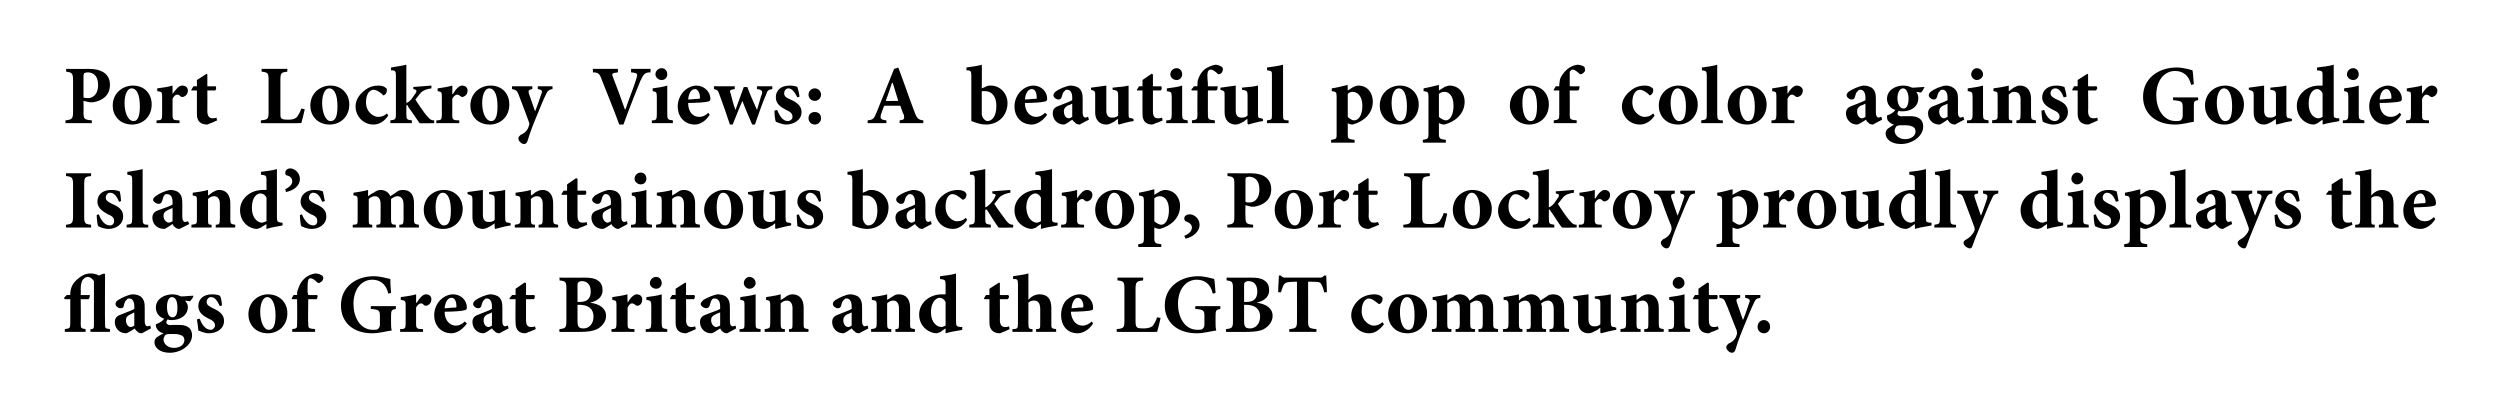 <?xml version="1.0" standalone="no"?>
<!DOCTYPE svg PUBLIC "-//W3C//DTD SVG 1.1//EN" "http://www.w3.org/Graphics/SVG/1.1/DTD/svg11.dtd">
<svg xmlns="http://www.w3.org/2000/svg" version="1.1" width="359.3px" height="60.3px" viewBox="0 0 359.3 60.3">
  <desc>Port Lockroy Views: A beautiful pop of color against Goudier Island’s mountainous backdrop, Port Lockroy proudly disp...</desc>
  <defs/>
  <g id="Polygon169954">
    <path d="M 13 47.7 C 13 47.7 13.01 47.33 13 47.3 C 13.5 47.3 13.5 47.2 13.5 46.5 C 13.5 46.5 13.5 40.4 13.5 40.4 C 13.3 40.1 13 39.8 12.6 39.8 C 12.3 39.8 12.1 40 11.9 40.2 C 11.7 40.5 11.6 40.9 11.6 41.6 C 11.64 41.62 11.6 42.4 11.6 42.4 C 11.6 42.4 12.88 42.42 12.9 42.4 C 12.9 42.6 12.9 42.9 12.7 43 C 12.72 43.01 11.6 43 11.6 43 C 11.6 43 11.64 46.49 11.6 46.5 C 11.6 47.2 11.7 47.2 12.3 47.3 C 12.3 47.33 12.3 47.7 12.3 47.7 L 9.3 47.7 C 9.3 47.7 9.35 47.33 9.3 47.3 C 10 47.2 10.1 47.2 10.1 46.5 C 10.1 46.49 10.1 43 10.1 43 L 9.3 43 L 9.2 42.8 L 9.6 42.4 L 10.1 42.4 C 10.1 42.4 10.1 42.22 10.1 42.2 C 10.1 41.8 10.2 41.4 10.4 41 C 10.6 40.6 10.9 40.3 11.4 39.9 C 11.8 39.6 12.3 39.3 13 39.3 C 13.5 39.3 13.9 39.4 14.2 39.6 C 14.4 39.5 14.7 39.4 15 39.3 C 14.95 39.34 15.1 39.4 15.1 39.4 C 15.1 39.4 15.06 46.46 15.1 46.5 C 15.1 47.2 15.1 47.2 15.8 47.3 C 15.82 47.33 15.8 47.7 15.8 47.7 L 13 47.7 Z M 20.4 47.9 C 20.1 47.9 19.8 47.8 19.7 47.6 C 19.5 47.5 19.4 47.3 19.4 47.2 C 18.9 47.5 18.3 47.9 18.1 47.9 C 17.1 47.9 16.5 47.1 16.5 46.3 C 16.5 45.7 16.8 45.4 17.4 45.2 C 18.1 44.9 19 44.6 19.3 44.4 C 19.3 44.4 19.3 44 19.3 44 C 19.3 43.3 19 42.9 18.6 42.9 C 18.4 42.9 18.3 42.9 18.2 43.1 C 18 43.2 17.9 43.5 17.8 43.9 C 17.8 44.2 17.6 44.3 17.3 44.3 C 17 44.3 16.6 44 16.6 43.7 C 16.6 43.5 16.7 43.3 17 43.1 C 17.5 42.8 18.3 42.4 19 42.3 C 19.5 42.3 19.9 42.4 20.2 42.6 C 20.7 43 20.8 43.5 20.8 44.2 C 20.8 44.2 20.8 46.2 20.8 46.2 C 20.8 46.7 21 46.9 21.2 46.9 C 21.3 46.9 21.5 46.8 21.6 46.8 C 21.6 46.8 21.7 47.2 21.7 47.2 C 21.7 47.2 20.41 47.87 20.4 47.9 Z M 19.3 44.9 C 19.1 45 18.9 45.1 18.7 45.2 C 18.3 45.4 18.1 45.6 18.1 46 C 18.1 46.7 18.5 47 18.8 47 C 19 47 19.1 46.9 19.3 46.8 C 19.3 46.8 19.3 44.9 19.3 44.9 Z M 27.8 42.5 C 27.8 42.7 27.5 43.1 27.3 43.3 C 27.3 43.3 26.6 43.2 26.6 43.2 C 26.8 43.5 27 43.7 27 44.1 C 27 45.4 25.8 46 24.7 46 C 24.4 46 24.3 46 24.1 45.9 C 24 46 23.9 46.2 23.9 46.3 C 23.9 46.5 24.1 46.8 24.7 46.7 C 25.1 46.7 25.4 46.7 25.8 46.7 C 26.5 46.7 27.6 46.9 27.6 48.2 C 27.6 49.6 26 50.7 24.4 50.7 C 22.9 50.7 22.2 49.9 22.2 49.2 C 22.2 48.9 22.3 48.7 22.5 48.5 C 22.8 48.3 23.1 48.1 23.5 47.9 C 23 47.8 22.7 47.5 22.6 47.3 C 22.4 47.1 22.4 46.8 22.4 46.6 C 23 46.4 23.4 46.1 23.6 45.8 C 22.9 45.6 22.4 45 22.4 44.2 C 22.4 42.9 23.7 42.3 24.8 42.3 C 25.2 42.3 25.6 42.4 26 42.6 C 26.7 42.6 27.3 42.5 27.8 42.5 C 27.8 42.5 27.8 42.5 27.8 42.5 Z M 24 44.1 C 24 44.9 24.2 45.6 24.8 45.6 C 25.3 45.6 25.5 45.1 25.5 44.2 C 25.5 43.4 25.3 42.7 24.7 42.7 C 24.3 42.7 24 43.2 24 44.1 Z M 23.7 48.2 C 23.6 48.4 23.5 48.6 23.5 48.8 C 23.5 49.4 24.1 50 25 50 C 25.9 50 26.5 49.5 26.5 48.9 C 26.5 48.4 26.2 48.2 25.8 48.1 C 25.5 48 25.2 48 24.8 48 C 24.2 48 23.9 48 23.7 48.2 Z M 31.6 44 C 31.2 43.2 30.9 42.7 30.3 42.7 C 30 42.7 29.7 43 29.7 43.4 C 29.7 43.8 30 44 30.6 44.3 C 31.5 44.7 32.2 45.2 32.2 46.1 C 32.2 47.3 31.1 47.9 30 47.9 C 29.4 47.9 28.8 47.6 28.5 47.5 C 28.5 47.3 28.4 46.4 28.3 45.9 C 28.3 45.9 28.7 45.8 28.7 45.8 C 29 46.6 29.5 47.4 30.3 47.4 C 30.6 47.4 30.9 47.1 30.9 46.8 C 30.9 46.4 30.7 46.1 30 45.8 C 29.4 45.5 28.5 45 28.5 44 C 28.5 43 29.2 42.3 30.5 42.3 C 31 42.3 31.4 42.4 31.6 42.5 C 31.8 42.8 31.9 43.6 31.9 43.9 C 31.9 43.9 31.6 44 31.6 44 Z M 41.3 45 C 41.3 46.9 39.9 47.9 38.5 47.9 C 36.6 47.9 35.7 46.5 35.7 45.2 C 35.7 43.3 37.2 42.3 38.5 42.3 C 40.2 42.3 41.3 43.5 41.3 45 Z M 37.4 44.8 C 37.4 46.2 37.9 47.4 38.6 47.4 C 39.1 47.4 39.6 47.1 39.6 45.3 C 39.6 43.7 39.1 42.7 38.4 42.7 C 37.9 42.7 37.4 43.4 37.4 44.8 Z M 42.7 42.4 C 42.7 42.4 42.73 42.16 42.7 42.2 C 42.7 41.9 42.8 41.6 42.9 41.4 C 43 41.1 43.2 40.5 43.9 39.9 C 44.3 39.6 44.7 39.4 45.3 39.3 C 45.8 39.3 46.1 39.5 46.3 39.6 C 46.5 39.8 46.5 40 46.4 40.2 C 46.4 40.3 46.2 40.5 46 40.6 C 45.9 40.7 45.8 40.7 45.6 40.6 C 45.3 40.3 45 40 44.6 40 C 44.4 40 44.3 40.2 44.3 40.3 C 44.2 40.6 44.2 41 44.2 42 C 44.24 42 44.3 42.4 44.3 42.4 C 44.3 42.4 45.63 42.42 45.6 42.4 C 45.7 42.6 45.6 42.9 45.5 43 C 45.47 43 44.3 43 44.3 43 C 44.3 43 44.25 46.43 44.3 46.4 C 44.3 47.2 44.3 47.2 45.3 47.3 C 45.25 47.34 45.3 47.7 45.3 47.7 L 42 47.7 C 42 47.7 41.99 47.34 42 47.3 C 42.7 47.2 42.7 47.2 42.7 46.4 C 42.73 46.43 42.7 43 42.7 43 L 42 43 L 41.9 42.9 L 42.2 42.4 L 42.7 42.4 Z M 56.9 44.4 C 56.3 44.5 56.2 44.6 56.2 45.4 C 56.2 45.4 56.2 46.3 56.2 46.3 C 56.2 46.8 56.2 47.1 56.3 47.5 C 55.5 47.6 54.5 47.9 53.5 47.9 C 50.7 47.9 49 46.3 49 43.9 C 49 41.2 51.2 39.7 53.7 39.7 C 54.7 39.7 55.6 40 56.1 40.1 C 56.1 40.5 56.1 41.1 56.2 42.1 C 56.2 42.1 55.8 42.2 55.8 42.2 C 55.5 40.8 54.6 40.2 53.5 40.2 C 52 40.2 50.8 41.5 50.8 43.7 C 50.8 45.5 51.7 47.4 53.6 47.4 C 53.9 47.4 54.2 47.4 54.3 47.3 C 54.5 47.1 54.6 47 54.6 46.6 C 54.6 46.6 54.6 45.5 54.6 45.5 C 54.6 44.6 54.5 44.5 53.3 44.4 C 53.27 44.41 53.3 44 53.3 44 L 56.9 44 C 56.9 44 56.87 44.41 56.9 44.4 Z M 59.9 43.5 C 60.3 42.8 60.8 42.3 61.2 42.3 C 61.7 42.3 62 42.6 62 43 C 62 43.5 61.7 43.8 61.4 43.9 C 61.2 44 61.1 43.9 61 43.9 C 60.8 43.7 60.7 43.6 60.5 43.6 C 60.3 43.6 60 43.8 59.8 44.2 C 59.8 44.2 59.8 46.5 59.8 46.5 C 59.8 47.2 59.9 47.3 60.8 47.3 C 60.81 47.34 60.8 47.7 60.8 47.7 L 57.5 47.7 C 57.5 47.7 57.53 47.34 57.5 47.3 C 58.2 47.3 58.3 47.2 58.3 46.5 C 58.3 46.5 58.3 43.8 58.3 43.8 C 58.3 43.2 58.2 43.2 57.6 43.1 C 57.6 43.1 57.6 42.7 57.6 42.7 C 58.4 42.6 59.1 42.5 59.8 42.3 C 59.82 42.26 59.8 43.5 59.8 43.5 C 59.8 43.5 59.85 43.54 59.9 43.5 Z M 67.1 46.5 C 66.3 47.6 65.4 47.9 64.9 47.9 C 63.3 47.9 62.4 46.7 62.4 45.3 C 62.4 44.4 62.8 43.6 63.3 43.1 C 63.8 42.6 64.5 42.3 65.1 42.3 C 66.3 42.3 67.1 43.2 67.1 44.2 C 67.1 44.4 67 44.6 66.7 44.6 C 66.5 44.7 65.1 44.8 63.9 44.8 C 63.9 46.1 64.7 46.8 65.5 46.8 C 66 46.8 66.4 46.6 66.8 46.2 C 66.8 46.2 67.1 46.5 67.1 46.5 Z M 63.9 44.3 C 64.4 44.3 64.9 44.2 65.4 44.2 C 65.6 44.2 65.6 44.2 65.6 44 C 65.6 43.4 65.4 42.8 64.9 42.8 C 64.4 42.8 64 43.3 63.9 44.3 Z M 71.8 47.9 C 71.5 47.9 71.2 47.8 71.1 47.6 C 70.9 47.5 70.8 47.3 70.7 47.2 C 70.3 47.5 69.7 47.9 69.5 47.9 C 68.5 47.9 67.9 47.1 67.9 46.3 C 67.9 45.7 68.2 45.4 68.8 45.2 C 69.5 44.9 70.4 44.6 70.7 44.4 C 70.7 44.4 70.7 44 70.7 44 C 70.7 43.3 70.4 42.9 70 42.9 C 69.8 42.9 69.7 42.9 69.6 43.1 C 69.4 43.2 69.3 43.5 69.2 43.9 C 69.1 44.2 69 44.3 68.7 44.3 C 68.4 44.3 68 44 68 43.7 C 68 43.5 68.1 43.3 68.4 43.1 C 68.8 42.8 69.7 42.4 70.4 42.3 C 70.9 42.3 71.2 42.4 71.6 42.6 C 72.1 43 72.2 43.5 72.2 44.2 C 72.2 44.2 72.2 46.2 72.2 46.2 C 72.2 46.7 72.4 46.9 72.6 46.9 C 72.7 46.9 72.8 46.8 73 46.8 C 72.97 46.8 73.1 47.2 73.1 47.2 C 73.1 47.2 71.78 47.87 71.8 47.9 Z M 70.7 44.9 C 70.5 45 70.3 45.1 70 45.2 C 69.7 45.4 69.5 45.6 69.5 46 C 69.5 46.7 69.9 47 70.2 47 C 70.4 47 70.5 46.9 70.7 46.8 C 70.7 46.8 70.7 44.9 70.7 44.9 Z M 76 47.7 C 75.8 47.8 75.6 47.9 75.5 47.9 C 74.6 47.9 74.1 47.4 74.1 46.4 C 74.06 46.36 74.1 43 74.1 43 L 73.3 43 L 73.2 42.9 L 73.6 42.4 L 74.1 42.4 L 74.1 41.5 L 75.4 40.6 L 75.6 40.7 L 75.6 42.4 C 75.6 42.4 76.76 42.42 76.8 42.4 C 76.9 42.6 76.9 42.9 76.7 43 C 76.69 43 75.6 43 75.6 43 C 75.6 43 75.59 45.96 75.6 46 C 75.6 46.9 76 47 76.3 47 C 76.5 47 76.7 47 76.9 46.9 C 76.87 46.86 77 47.3 77 47.3 C 77 47.3 76.02 47.74 76 47.7 Z M 84.8 43.5 C 86.2 43.7 87.1 44.3 87.1 45.4 C 87.1 46.2 86.6 46.8 86 47.2 C 85.3 47.6 84.4 47.7 83.4 47.7 C 83.42 47.72 80.4 47.7 80.4 47.7 C 80.4 47.7 80.38 47.3 80.4 47.3 C 81.3 47.2 81.4 47.1 81.4 46.1 C 81.4 46.1 81.4 41.5 81.4 41.5 C 81.4 40.5 81.3 40.4 80.4 40.3 C 80.45 40.34 80.4 39.9 80.4 39.9 C 80.4 39.9 83.95 39.92 84 39.9 C 84.9 39.9 85.5 40 85.9 40.3 C 86.4 40.6 86.6 41.1 86.6 41.7 C 86.6 42.9 85.6 43.3 84.8 43.5 C 84.8 43.5 84.8 43.5 84.8 43.5 Z M 83.3 43.4 C 84.4 43.4 84.9 42.9 84.9 41.9 C 84.9 40.8 84.3 40.4 83.6 40.4 C 83.4 40.4 83.2 40.5 83.1 40.6 C 83 40.7 83 40.8 83 41.1 C 82.99 41.09 83 43.4 83 43.4 C 83 43.4 83.27 43.37 83.3 43.4 Z M 83 46.1 C 83 47 83.2 47.2 83.9 47.2 C 84.5 47.2 85.3 46.7 85.3 45.5 C 85.3 44.4 84.6 43.8 83.2 43.8 C 83.23 43.85 83 43.8 83 43.8 C 83 43.8 82.99 46.09 83 46.1 Z M 90.2 43.5 C 90.6 42.8 91.1 42.3 91.5 42.3 C 92 42.3 92.3 42.6 92.3 43 C 92.3 43.5 92.1 43.8 91.8 43.9 C 91.6 44 91.5 43.9 91.4 43.9 C 91.2 43.7 91 43.6 90.8 43.6 C 90.6 43.6 90.4 43.8 90.2 44.2 C 90.2 44.2 90.2 46.5 90.2 46.5 C 90.2 47.2 90.2 47.3 91.2 47.3 C 91.15 47.34 91.2 47.7 91.2 47.7 L 87.9 47.7 C 87.9 47.7 87.86 47.34 87.9 47.3 C 88.5 47.3 88.6 47.2 88.6 46.5 C 88.6 46.5 88.6 43.8 88.6 43.8 C 88.6 43.2 88.5 43.2 88 43.1 C 88 43.1 88 42.7 88 42.7 C 88.7 42.6 89.4 42.5 90.2 42.3 C 90.15 42.26 90.2 43.5 90.2 43.5 C 90.2 43.5 90.19 43.54 90.2 43.5 Z M 93.4 40.7 C 93.4 40.2 93.8 39.8 94.3 39.8 C 94.8 39.8 95.1 40.2 95.1 40.7 C 95.1 41.1 94.8 41.5 94.3 41.5 C 93.8 41.5 93.4 41.1 93.4 40.7 Z M 92.8 47.7 C 92.8 47.7 92.83 47.34 92.8 47.3 C 93.5 47.3 93.6 47.2 93.6 46.4 C 93.6 46.4 93.6 44 93.6 44 C 93.6 43.2 93.5 43.2 92.9 43.1 C 92.9 43.1 92.9 42.7 92.9 42.7 C 93.7 42.6 94.5 42.5 95.1 42.3 C 95.1 42.3 95.1 46.4 95.1 46.4 C 95.1 47.2 95.2 47.2 95.9 47.3 C 95.9 47.34 95.9 47.7 95.9 47.7 L 92.8 47.7 Z M 99.1 47.7 C 98.8 47.8 98.7 47.9 98.6 47.9 C 97.6 47.9 97.1 47.4 97.1 46.4 C 97.1 46.36 97.1 43 97.1 43 L 96.3 43 L 96.3 42.9 L 96.6 42.4 L 97.1 42.4 L 97.1 41.5 L 98.5 40.6 L 98.6 40.7 L 98.6 42.4 C 98.6 42.4 99.8 42.42 99.8 42.4 C 99.9 42.6 99.9 42.9 99.7 43 C 99.73 43 98.6 43 98.6 43 C 98.6 43 98.63 45.96 98.6 46 C 98.6 46.9 99.1 47 99.3 47 C 99.5 47 99.7 47 99.9 46.9 C 99.91 46.86 100 47.3 100 47.3 C 100 47.3 99.06 47.74 99.1 47.7 Z M 104.5 47.9 C 104.2 47.9 104 47.8 103.8 47.6 C 103.6 47.5 103.6 47.3 103.5 47.2 C 103 47.5 102.5 47.9 102.2 47.9 C 101.2 47.9 100.6 47.1 100.6 46.3 C 100.6 45.7 100.9 45.4 101.5 45.2 C 102.2 44.9 103.2 44.6 103.5 44.4 C 103.5 44.4 103.5 44 103.5 44 C 103.5 43.3 103.2 42.9 102.7 42.9 C 102.6 42.9 102.4 42.9 102.3 43.1 C 102.2 43.2 102.1 43.5 102 43.9 C 101.9 44.2 101.7 44.3 101.5 44.3 C 101.2 44.3 100.7 44 100.7 43.7 C 100.7 43.5 100.9 43.3 101.1 43.1 C 101.6 42.8 102.5 42.4 103.1 42.3 C 103.6 42.3 104 42.4 104.3 42.6 C 104.8 43 104.9 43.5 104.9 44.2 C 104.9 44.2 104.9 46.2 104.9 46.2 C 104.9 46.7 105.1 46.9 105.3 46.9 C 105.5 46.9 105.6 46.8 105.7 46.8 C 105.73 46.8 105.8 47.2 105.8 47.2 C 105.8 47.2 104.54 47.87 104.5 47.9 Z M 103.5 44.9 C 103.2 45 103 45.1 102.8 45.2 C 102.4 45.4 102.2 45.6 102.2 46 C 102.2 46.7 102.7 47 102.9 47 C 103.1 47 103.2 46.9 103.5 46.8 C 103.5 46.8 103.5 44.9 103.5 44.9 Z M 106.9 40.7 C 106.9 40.2 107.3 39.8 107.7 39.8 C 108.2 39.8 108.6 40.2 108.6 40.7 C 108.6 41.1 108.2 41.5 107.7 41.5 C 107.3 41.5 106.9 41.1 106.9 40.7 Z M 106.3 47.7 C 106.3 47.7 106.27 47.34 106.3 47.3 C 107 47.3 107 47.2 107 46.4 C 107 46.4 107 44 107 44 C 107 43.2 107 43.2 106.4 43.1 C 106.4 43.1 106.4 42.7 106.4 42.7 C 107.1 42.6 107.9 42.5 108.6 42.3 C 108.6 42.3 108.6 46.4 108.6 46.4 C 108.6 47.2 108.6 47.2 109.3 47.3 C 109.34 47.34 109.3 47.7 109.3 47.7 L 106.3 47.7 Z M 113.4 47.7 C 113.4 47.7 113.37 47.34 113.4 47.3 C 113.9 47.3 113.9 47.2 113.9 46.4 C 113.9 46.4 113.9 44.3 113.9 44.3 C 113.9 43.5 113.5 43.2 113.1 43.2 C 112.8 43.2 112.5 43.3 112.2 43.6 C 112.2 43.6 112.2 46.5 112.2 46.5 C 112.2 47.2 112.3 47.3 112.8 47.3 C 112.79 47.34 112.8 47.7 112.8 47.7 L 109.9 47.7 C 109.9 47.7 109.9 47.34 109.9 47.3 C 110.6 47.2 110.7 47.2 110.7 46.4 C 110.7 46.4 110.7 43.9 110.7 43.9 C 110.7 43.2 110.6 43.2 110.1 43.1 C 110.1 43.1 110.1 42.7 110.1 42.7 C 110.7 42.6 111.5 42.5 112.2 42.3 C 112.2 42.3 112.2 43.1 112.2 43.1 C 112.5 43 112.7 42.8 113 42.6 C 113.3 42.4 113.6 42.3 113.9 42.3 C 114.9 42.3 115.5 43 115.5 44.2 C 115.5 44.2 115.5 46.5 115.5 46.5 C 115.5 47.2 115.5 47.2 116.2 47.3 C 116.17 47.34 116.2 47.7 116.2 47.7 L 113.4 47.7 Z M 123.5 47.9 C 123.2 47.9 122.9 47.8 122.8 47.6 C 122.6 47.5 122.5 47.3 122.4 47.2 C 122 47.5 121.4 47.9 121.2 47.9 C 120.2 47.9 119.6 47.1 119.6 46.3 C 119.6 45.7 119.9 45.4 120.5 45.2 C 121.2 44.9 122.1 44.6 122.4 44.4 C 122.4 44.4 122.4 44 122.4 44 C 122.4 43.3 122.1 42.9 121.7 42.9 C 121.5 42.9 121.4 42.9 121.3 43.1 C 121.1 43.2 121 43.5 120.9 43.9 C 120.8 44.2 120.7 44.3 120.4 44.3 C 120.1 44.3 119.7 44 119.7 43.7 C 119.7 43.5 119.8 43.3 120.1 43.1 C 120.6 42.8 121.4 42.4 122.1 42.3 C 122.6 42.3 122.9 42.4 123.3 42.6 C 123.8 43 123.9 43.5 123.9 44.2 C 123.9 44.2 123.9 46.2 123.9 46.2 C 123.9 46.7 124.1 46.9 124.3 46.9 C 124.4 46.9 124.5 46.8 124.7 46.8 C 124.68 46.8 124.8 47.2 124.8 47.2 C 124.8 47.2 123.49 47.87 123.5 47.9 Z M 122.4 44.9 C 122.2 45 122 45.1 121.7 45.2 C 121.4 45.4 121.2 45.6 121.2 46 C 121.2 46.7 121.6 47 121.9 47 C 122.1 47 122.2 46.9 122.4 46.8 C 122.4 46.8 122.4 44.9 122.4 44.9 Z M 128.7 47.7 C 128.7 47.7 128.66 47.34 128.7 47.3 C 129.2 47.3 129.2 47.2 129.2 46.4 C 129.2 46.4 129.2 44.3 129.2 44.3 C 129.2 43.5 128.8 43.2 128.4 43.2 C 128.1 43.2 127.8 43.3 127.5 43.6 C 127.5 43.6 127.5 46.5 127.5 46.5 C 127.5 47.2 127.6 47.3 128.1 47.3 C 128.07 47.34 128.1 47.7 128.1 47.7 L 125.2 47.7 C 125.2 47.7 125.18 47.34 125.2 47.3 C 125.9 47.2 126 47.2 126 46.4 C 126 46.4 126 43.9 126 43.9 C 126 43.2 125.9 43.2 125.3 43.1 C 125.3 43.1 125.3 42.7 125.3 42.7 C 126 42.6 126.8 42.5 127.5 42.3 C 127.5 42.3 127.5 43.1 127.5 43.1 C 127.7 43 128 42.8 128.3 42.6 C 128.6 42.4 128.8 42.3 129.2 42.3 C 130.2 42.3 130.8 43 130.8 44.2 C 130.8 44.2 130.8 46.5 130.8 46.5 C 130.8 47.2 130.8 47.2 131.5 47.3 C 131.46 47.34 131.5 47.7 131.5 47.7 L 128.7 47.7 Z M 138.3 47.4 C 138 47.5 136.9 47.6 135.9 47.9 C 135.91 47.88 135.9 47.2 135.9 47.2 C 135.9 47.2 135.19 47.65 135.2 47.7 C 134.9 47.8 134.7 47.9 134.6 47.9 C 133.6 47.9 132.1 47 132.1 45.2 C 132.1 43.6 133.5 42.3 135.4 42.3 C 135.5 42.3 135.6 42.3 135.9 42.3 C 135.9 42.3 135.9 40.9 135.9 40.9 C 135.9 40.2 135.8 40.2 135.1 40.1 C 135.1 40.1 135.1 39.7 135.1 39.7 C 135.9 39.6 136.8 39.5 137.4 39.3 C 137.4 39.3 137.4 46.2 137.4 46.2 C 137.4 46.9 137.5 46.9 138 47 C 138.01 47 138.3 47 138.3 47 C 138.3 47 138.27 47.41 138.3 47.4 Z M 135.9 43.4 C 135.7 43 135.4 42.8 135 42.8 C 134.8 42.8 133.8 43.1 133.8 44.9 C 133.8 46.4 134.7 47 135.3 47 C 135.5 47 135.6 46.9 135.9 46.8 C 135.9 46.8 135.9 43.4 135.9 43.4 Z M 144.2 47.7 C 143.9 47.8 143.8 47.9 143.7 47.9 C 142.8 47.9 142.2 47.4 142.2 46.4 C 142.21 46.36 142.2 43 142.2 43 L 141.5 43 L 141.4 42.9 L 141.7 42.4 L 142.2 42.4 L 142.2 41.5 L 143.6 40.6 L 143.7 40.7 L 143.7 42.4 C 143.7 42.4 144.91 42.42 144.9 42.4 C 145.1 42.6 145 42.9 144.8 43 C 144.84 43 143.7 43 143.7 43 C 143.7 43 143.73 45.96 143.7 46 C 143.7 46.9 144.2 47 144.4 47 C 144.6 47 144.8 47 145 46.9 C 145.02 46.86 145.1 47.3 145.1 47.3 C 145.1 47.3 144.17 47.74 144.2 47.7 Z M 148.9 47.7 C 148.9 47.7 148.93 47.34 148.9 47.3 C 149.5 47.3 149.5 47.2 149.5 46.5 C 149.5 46.5 149.5 44.4 149.5 44.4 C 149.5 43.5 149.1 43.2 148.7 43.2 C 148.4 43.2 148.1 43.2 147.8 43.5 C 147.8 43.5 147.8 46.5 147.8 46.5 C 147.8 47.2 147.9 47.3 148.4 47.3 C 148.37 47.34 148.4 47.7 148.4 47.7 L 145.5 47.7 C 145.5 47.7 145.52 47.34 145.5 47.3 C 146.2 47.3 146.3 47.2 146.3 46.5 C 146.3 46.5 146.3 40.9 146.3 40.9 C 146.3 40.1 146.2 40.1 145.6 40.1 C 145.6 40.1 145.6 39.7 145.6 39.7 C 146.2 39.6 147.1 39.5 147.8 39.3 C 147.8 39.3 147.8 43.1 147.8 43.1 C 148.2 42.6 148.8 42.3 149.4 42.3 C 150.5 42.3 151.1 42.9 151.1 44.3 C 151.1 44.3 151.1 46.5 151.1 46.5 C 151.1 47.2 151.1 47.2 151.8 47.3 C 151.76 47.34 151.8 47.7 151.8 47.7 L 148.9 47.7 Z M 157.1 46.5 C 156.4 47.6 155.4 47.9 154.9 47.9 C 153.3 47.9 152.5 46.7 152.5 45.3 C 152.5 44.4 152.8 43.6 153.3 43.1 C 153.9 42.6 154.5 42.3 155.2 42.3 C 156.3 42.3 157.1 43.2 157.1 44.2 C 157.1 44.4 157.1 44.6 156.8 44.6 C 156.6 44.7 155.1 44.8 153.9 44.8 C 154 46.1 154.7 46.8 155.6 46.8 C 156 46.8 156.5 46.6 156.9 46.2 C 156.9 46.2 157.1 46.5 157.1 46.5 Z M 154 44.3 C 154.5 44.3 154.9 44.2 155.4 44.2 C 155.6 44.2 155.7 44.2 155.7 44 C 155.7 43.4 155.4 42.8 154.9 42.8 C 154.5 42.8 154.1 43.3 154 44.3 Z M 166.8 45.7 C 166.7 46.2 166.4 47.4 166.3 47.7 C 166.32 47.72 160.5 47.7 160.5 47.7 C 160.5 47.7 160.47 47.3 160.5 47.3 C 161.5 47.2 161.6 47.1 161.6 46.1 C 161.6 46.1 161.6 41.5 161.6 41.5 C 161.6 40.5 161.5 40.4 160.6 40.3 C 160.61 40.34 160.6 39.9 160.6 39.9 L 164.3 39.9 C 164.3 39.9 164.28 40.34 164.3 40.3 C 163.4 40.4 163.2 40.5 163.2 41.5 C 163.2 41.5 163.2 46.2 163.2 46.2 C 163.2 46.8 163.3 47 163.5 47.1 C 163.7 47.2 164.1 47.2 164.4 47.2 C 164.9 47.2 165.4 47.1 165.7 46.8 C 165.9 46.5 166.1 46.2 166.3 45.6 C 166.3 45.6 166.8 45.7 166.8 45.7 Z M 175.4 44.4 C 174.8 44.5 174.7 44.6 174.7 45.4 C 174.7 45.4 174.7 46.3 174.7 46.3 C 174.7 46.8 174.7 47.1 174.8 47.5 C 174 47.6 173 47.9 172 47.9 C 169.2 47.9 167.4 46.3 167.4 43.9 C 167.4 41.2 169.7 39.7 172.2 39.7 C 173.2 39.7 174.1 40 174.5 40.1 C 174.6 40.5 174.6 41.1 174.7 42.1 C 174.7 42.1 174.3 42.2 174.3 42.2 C 174 40.8 173.1 40.2 172 40.2 C 170.5 40.2 169.3 41.5 169.3 43.7 C 169.3 45.5 170.2 47.4 172.1 47.4 C 172.4 47.4 172.6 47.4 172.8 47.3 C 173 47.1 173.1 47 173.1 46.6 C 173.1 46.6 173.1 45.5 173.1 45.5 C 173.1 44.6 173 44.5 171.8 44.4 C 171.75 44.41 171.8 44 171.8 44 L 175.4 44 C 175.4 44 175.35 44.41 175.4 44.4 Z M 180.6 43.5 C 182 43.7 182.9 44.3 182.9 45.4 C 182.9 46.2 182.4 46.8 181.8 47.2 C 181.2 47.6 180.2 47.7 179.2 47.7 C 179.23 47.72 176.2 47.7 176.2 47.7 C 176.2 47.7 176.18 47.3 176.2 47.3 C 177.1 47.2 177.2 47.1 177.2 46.1 C 177.2 46.1 177.2 41.5 177.2 41.5 C 177.2 40.5 177.1 40.4 176.3 40.3 C 176.25 40.34 176.3 39.9 176.3 39.9 C 176.3 39.9 179.76 39.92 179.8 39.9 C 180.7 39.9 181.3 40 181.7 40.3 C 182.2 40.6 182.4 41.1 182.4 41.7 C 182.4 42.9 181.4 43.3 180.6 43.5 C 180.6 43.5 180.6 43.5 180.6 43.5 Z M 179.1 43.4 C 180.2 43.4 180.7 42.9 180.7 41.9 C 180.7 40.8 180.1 40.4 179.4 40.4 C 179.2 40.4 179 40.5 178.9 40.6 C 178.8 40.7 178.8 40.8 178.8 41.1 C 178.8 41.09 178.8 43.4 178.8 43.4 C 178.8 43.4 179.07 43.37 179.1 43.4 Z M 178.8 46.1 C 178.8 47 179 47.2 179.7 47.2 C 180.3 47.2 181.1 46.7 181.1 45.5 C 181.1 44.4 180.4 43.8 179 43.8 C 179.04 43.85 178.8 43.8 178.8 43.8 C 178.8 43.8 178.8 46.09 178.8 46.1 Z M 190.3 42 C 190.2 41.4 190 41 189.8 40.7 C 189.6 40.5 189.3 40.5 188.6 40.5 C 188.56 40.45 188 40.5 188 40.5 C 188 40.5 188.01 46.13 188 46.1 C 188 47.1 188.1 47.2 189.2 47.3 C 189.19 47.3 189.2 47.7 189.2 47.7 L 185.3 47.7 C 185.3 47.7 185.28 47.3 185.3 47.3 C 186.3 47.2 186.4 47.1 186.4 46.1 C 186.41 46.13 186.4 40.5 186.4 40.5 C 186.4 40.5 186 40.45 186 40.5 C 185 40.5 184.8 40.6 184.6 40.8 C 184.4 41 184.3 41.4 184.1 42 C 184.1 42 183.7 42 183.7 42 C 183.7 41.1 183.8 40.2 183.8 39.6 C 183.8 39.6 184.1 39.6 184.1 39.6 C 184.3 39.9 184.5 39.9 184.8 39.9 C 184.8 39.9 189.6 39.9 189.6 39.9 C 189.9 39.9 190.1 39.9 190.3 39.6 C 190.3 39.6 190.6 39.6 190.6 39.6 C 190.6 40.1 190.7 41.2 190.7 42 C 190.7 42 190.3 42 190.3 42 Z M 198.9 46.6 C 198.3 47.4 197.6 47.9 196.8 47.9 C 195.2 47.9 194.2 46.6 194.2 45.3 C 194.2 44.4 194.7 43.6 195.4 43 C 196.2 42.4 197 42.3 197.5 42.3 C 197.9 42.3 198.3 42.4 198.5 42.6 C 198.7 42.7 198.7 42.8 198.7 43 C 198.7 43.4 198.4 43.7 198.2 43.7 C 198.1 43.7 198.1 43.6 197.9 43.5 C 197.4 43.1 197.1 42.9 196.7 42.9 C 196.3 42.9 195.7 43.4 195.7 44.7 C 195.7 46.2 196.9 46.8 197.4 46.8 C 197.9 46.8 198.2 46.7 198.7 46.3 C 198.7 46.3 198.9 46.6 198.9 46.6 Z M 205.1 45 C 205.1 46.9 203.7 47.9 202.3 47.9 C 200.4 47.9 199.5 46.5 199.5 45.2 C 199.5 43.3 201 42.3 202.3 42.3 C 204 42.3 205.1 43.5 205.1 45 Z M 201.2 44.8 C 201.2 46.2 201.6 47.4 202.4 47.4 C 202.9 47.4 203.3 47.1 203.3 45.3 C 203.3 43.7 202.9 42.7 202.2 42.7 C 201.7 42.7 201.2 43.4 201.2 44.8 Z M 212.5 47.7 C 212.5 47.7 212.46 47.34 212.5 47.3 C 213 47.3 213.1 47.2 213.1 46.5 C 213.1 46.5 213.1 44.4 213.1 44.4 C 213.1 43.4 212.6 43.2 212.2 43.2 C 212 43.2 211.7 43.3 211.3 43.6 C 211.3 43.8 211.3 43.9 211.3 44.1 C 211.3 44.1 211.3 46.5 211.3 46.5 C 211.3 47.2 211.4 47.3 212 47.3 C 211.95 47.34 212 47.7 212 47.7 L 209.2 47.7 C 209.2 47.7 209.18 47.34 209.2 47.3 C 209.7 47.3 209.8 47.2 209.8 46.5 C 209.8 46.5 209.8 44.3 209.8 44.3 C 209.8 43.5 209.4 43.2 209 43.2 C 208.7 43.2 208.4 43.3 208 43.6 C 208 43.6 208 46.5 208 46.5 C 208 47.2 208.1 47.3 208.6 47.3 C 208.58 47.34 208.6 47.7 208.6 47.7 L 205.8 47.7 C 205.8 47.7 205.76 47.34 205.8 47.3 C 206.4 47.3 206.5 47.2 206.5 46.5 C 206.5 46.5 206.5 43.9 206.5 43.9 C 206.5 43.3 206.5 43.1 205.9 43.1 C 205.9 43.1 205.9 42.7 205.9 42.7 C 206.5 42.6 207.3 42.5 208 42.3 C 208 42.3 208 43.2 208 43.2 C 208.3 43 208.5 42.8 208.8 42.7 C 209.1 42.4 209.5 42.3 209.8 42.3 C 210.5 42.3 211 42.7 211.2 43.2 C 211.5 43 211.8 42.8 212 42.6 C 212.3 42.4 212.6 42.3 213 42.3 C 214 42.3 214.6 43 214.6 44.2 C 214.6 44.2 214.6 46.5 214.6 46.5 C 214.6 47.2 214.7 47.2 215.3 47.3 C 215.29 47.34 215.3 47.7 215.3 47.7 L 212.5 47.7 Z M 222.7 47.7 C 222.7 47.7 222.69 47.34 222.7 47.3 C 223.2 47.3 223.3 47.2 223.3 46.5 C 223.3 46.5 223.3 44.4 223.3 44.4 C 223.3 43.4 222.8 43.2 222.5 43.2 C 222.2 43.2 221.9 43.3 221.5 43.6 C 221.5 43.8 221.6 43.9 221.6 44.1 C 221.6 44.1 221.6 46.5 221.6 46.5 C 221.6 47.2 221.6 47.3 222.2 47.3 C 222.19 47.34 222.2 47.7 222.2 47.7 L 219.4 47.7 C 219.4 47.7 219.42 47.34 219.4 47.3 C 220 47.3 220 47.2 220 46.5 C 220 46.5 220 44.3 220 44.3 C 220 43.5 219.6 43.2 219.2 43.2 C 218.9 43.2 218.6 43.3 218.3 43.6 C 218.3 43.6 218.3 46.5 218.3 46.5 C 218.3 47.2 218.4 47.3 218.8 47.3 C 218.82 47.34 218.8 47.7 218.8 47.7 L 216 47.7 C 216 47.7 216 47.34 216 47.3 C 216.7 47.3 216.8 47.2 216.8 46.5 C 216.8 46.5 216.8 43.9 216.8 43.9 C 216.8 43.3 216.7 43.1 216.1 43.1 C 216.1 43.1 216.1 42.7 216.1 42.7 C 216.7 42.6 217.5 42.5 218.3 42.3 C 218.3 42.3 218.3 43.2 218.3 43.2 C 218.5 43 218.7 42.8 219 42.7 C 219.4 42.4 219.7 42.3 220.1 42.3 C 220.7 42.3 221.2 42.7 221.4 43.2 C 221.7 43 222 42.8 222.3 42.6 C 222.5 42.4 222.9 42.3 223.2 42.3 C 224.3 42.3 224.8 43 224.8 44.2 C 224.8 44.2 224.8 46.5 224.8 46.5 C 224.8 47.2 224.9 47.2 225.5 47.3 C 225.52 47.34 225.5 47.7 225.5 47.7 L 222.7 47.7 Z M 232.3 47.4 C 231.6 47.5 230.9 47.7 230.1 47.9 C 230.09 47.87 230 47.8 230 47.8 C 230 47.8 229.99 47.06 230 47.1 C 229.8 47.2 229.7 47.4 229.4 47.5 C 229 47.7 228.7 47.9 228.3 47.9 C 227.3 47.9 226.8 47.2 226.8 46.2 C 226.8 46.2 226.8 43.7 226.8 43.7 C 226.8 43.1 226.7 43.1 226.1 42.9 C 226.1 42.9 226.1 42.6 226.1 42.6 C 226.8 42.5 227.6 42.4 228.3 42.3 C 228.3 42.8 228.3 43.5 228.3 44.1 C 228.3 44.1 228.3 45.9 228.3 45.9 C 228.3 46.7 228.7 46.9 229.1 46.9 C 229.4 46.9 229.7 46.9 230 46.6 C 230 46.6 230 43.7 230 43.7 C 230 43.1 230 43 229.2 42.9 C 229.2 42.9 229.2 42.6 229.2 42.6 C 230 42.5 230.7 42.5 231.5 42.3 C 231.5 42.3 231.5 46.2 231.5 46.2 C 231.5 46.9 231.6 47 232 47 C 232.02 47.03 232.3 47.1 232.3 47.1 C 232.3 47.1 232.28 47.44 232.3 47.4 Z M 236.3 47.7 C 236.3 47.7 236.35 47.34 236.3 47.3 C 236.9 47.3 236.9 47.2 236.9 46.4 C 236.9 46.4 236.9 44.3 236.9 44.3 C 236.9 43.5 236.5 43.2 236.1 43.2 C 235.8 43.2 235.5 43.3 235.2 43.6 C 235.2 43.6 235.2 46.5 235.2 46.5 C 235.2 47.2 235.3 47.3 235.8 47.3 C 235.76 47.34 235.8 47.7 235.8 47.7 L 232.9 47.7 C 232.9 47.7 232.87 47.34 232.9 47.3 C 233.6 47.2 233.7 47.2 233.7 46.4 C 233.7 46.4 233.7 43.9 233.7 43.9 C 233.7 43.2 233.6 43.2 233 43.1 C 233 43.1 233 42.7 233 42.7 C 233.7 42.6 234.5 42.5 235.2 42.3 C 235.2 42.3 235.2 43.1 235.2 43.1 C 235.4 43 235.7 42.8 235.9 42.6 C 236.3 42.4 236.5 42.3 236.9 42.3 C 237.8 42.3 238.4 43 238.4 44.2 C 238.4 44.2 238.4 46.5 238.4 46.5 C 238.4 47.2 238.5 47.2 239.1 47.3 C 239.14 47.34 239.1 47.7 239.1 47.7 L 236.3 47.7 Z M 240.4 40.7 C 240.4 40.2 240.8 39.8 241.3 39.8 C 241.7 39.8 242.1 40.2 242.1 40.7 C 242.1 41.1 241.7 41.5 241.2 41.5 C 240.8 41.5 240.4 41.1 240.4 40.7 Z M 239.8 47.7 C 239.8 47.7 239.82 47.34 239.8 47.3 C 240.5 47.3 240.6 47.2 240.6 46.4 C 240.6 46.4 240.6 44 240.6 44 C 240.6 43.2 240.5 43.2 239.9 43.1 C 239.9 43.1 239.9 42.7 239.9 42.7 C 240.6 42.6 241.4 42.5 242.1 42.3 C 242.1 42.3 242.1 46.4 242.1 46.4 C 242.1 47.2 242.2 47.2 242.9 47.3 C 242.89 47.34 242.9 47.7 242.9 47.7 L 239.8 47.7 Z M 246 47.7 C 245.8 47.8 245.6 47.9 245.6 47.9 C 244.6 47.9 244.1 47.4 244.1 46.4 C 244.09 46.36 244.1 43 244.1 43 L 243.3 43 L 243.3 42.9 L 243.6 42.4 L 244.1 42.4 L 244.1 41.5 L 245.4 40.6 L 245.6 40.7 L 245.6 42.4 C 245.6 42.4 246.79 42.42 246.8 42.4 C 246.9 42.6 246.9 42.9 246.7 43 C 246.72 43 245.6 43 245.6 43 C 245.6 43 245.61 45.96 245.6 46 C 245.6 46.9 246 47 246.3 47 C 246.5 47 246.7 47 246.9 46.9 C 246.9 46.86 247 47.3 247 47.3 C 247 47.3 246.04 47.74 246 47.7 Z M 253 42.8 C 252.4 42.9 252.3 43 252 43.7 C 251.7 44.3 251.3 45.3 250.6 47 C 249.8 48.9 249.6 49.7 249.4 50.3 C 249.3 50.6 249.1 50.7 248.9 50.7 C 248.6 50.7 248.1 50.3 248.1 49.9 C 248.1 49.7 248.2 49.6 248.4 49.4 C 248.9 49.2 249.2 48.9 249.4 48.6 C 249.5 48.4 249.6 48.2 249.6 48.1 C 249.7 47.9 249.6 47.7 249.6 47.5 C 248.9 45.8 248.3 44.1 248 43.5 C 247.8 43 247.7 42.9 247.1 42.8 C 247.13 42.8 247.1 42.4 247.1 42.4 L 250.1 42.4 C 250.1 42.4 250.1 42.8 250.1 42.8 C 249.6 42.9 249.5 43 249.6 43.4 C 249.6 43.4 250.5 46 250.5 46 C 250.8 45.3 251.2 44.1 251.4 43.5 C 251.6 43.1 251.4 42.9 250.8 42.8 C 250.85 42.8 250.8 42.4 250.8 42.4 L 253 42.4 C 253 42.4 253 42.8 253 42.8 Z M 252.6 47 C 252.6 46.4 253 46 253.5 46 C 254 46 254.4 46.4 254.4 47 C 254.4 47.5 254 47.9 253.5 47.9 C 253 47.9 252.6 47.5 252.6 47 Z " stroke="none" fill="#000"/>
  </g>
  <g id="Polygon169953">
    <path d="M 9.5 32.7 C 9.5 32.7 9.46 32.3 9.5 32.3 C 10.3 32.2 10.5 32.1 10.5 31.1 C 10.5 31.1 10.5 26.5 10.5 26.5 C 10.5 25.5 10.3 25.4 9.5 25.3 C 9.46 25.34 9.5 24.9 9.5 24.9 L 13.1 24.9 C 13.1 24.9 13.06 25.34 13.1 25.3 C 12.2 25.4 12.1 25.5 12.1 26.5 C 12.1 26.5 12.1 31.1 12.1 31.1 C 12.1 32.1 12.2 32.2 13.1 32.3 C 13.06 32.3 13.1 32.7 13.1 32.7 L 9.5 32.7 Z M 17.1 29 C 16.8 28.2 16.4 27.7 15.8 27.7 C 15.5 27.7 15.2 28 15.2 28.4 C 15.2 28.8 15.5 29 16.1 29.3 C 17.1 29.7 17.7 30.2 17.7 31.1 C 17.7 32.3 16.6 32.9 15.6 32.9 C 14.9 32.9 14.3 32.6 14.1 32.5 C 14 32.3 13.9 31.4 13.9 30.9 C 13.9 30.9 14.2 30.8 14.2 30.8 C 14.5 31.6 15 32.4 15.8 32.4 C 16.2 32.4 16.4 32.1 16.4 31.8 C 16.4 31.4 16.3 31.1 15.5 30.8 C 15 30.5 14 30 14 29 C 14 28 14.7 27.3 16 27.3 C 16.6 27.3 16.9 27.4 17.2 27.5 C 17.3 27.8 17.4 28.6 17.4 28.9 C 17.4 28.9 17.1 29 17.1 29 Z M 18.2 32.7 C 18.2 32.7 18.19 32.34 18.2 32.3 C 18.9 32.2 19 32.2 19 31.4 C 19 31.4 19 25.9 19 25.9 C 19 25.2 18.9 25.2 18.3 25.1 C 18.3 25.1 18.3 24.7 18.3 24.7 C 18.9 24.6 19.8 24.5 20.5 24.3 C 20.5 24.3 20.5 31.4 20.5 31.4 C 20.5 32.2 20.6 32.3 21.3 32.3 C 21.3 32.34 21.3 32.7 21.3 32.7 L 18.2 32.7 Z M 25.8 32.9 C 25.5 32.9 25.3 32.8 25.1 32.6 C 24.9 32.5 24.9 32.3 24.8 32.2 C 24.3 32.5 23.8 32.9 23.6 32.9 C 22.5 32.9 21.9 32.1 21.9 31.3 C 21.9 30.7 22.2 30.4 22.8 30.2 C 23.6 29.9 24.5 29.6 24.8 29.4 C 24.8 29.4 24.8 29 24.8 29 C 24.8 28.3 24.5 27.9 24 27.9 C 23.9 27.9 23.7 27.9 23.6 28.1 C 23.5 28.2 23.4 28.5 23.3 28.9 C 23.2 29.2 23 29.3 22.8 29.3 C 22.5 29.3 22 29 22 28.7 C 22 28.5 22.2 28.3 22.5 28.1 C 22.9 27.8 23.8 27.4 24.4 27.3 C 24.9 27.3 25.3 27.4 25.6 27.6 C 26.1 28 26.2 28.5 26.2 29.2 C 26.2 29.2 26.2 31.2 26.2 31.2 C 26.2 31.7 26.4 31.9 26.6 31.9 C 26.8 31.9 26.9 31.8 27 31.8 C 27.04 31.8 27.2 32.2 27.2 32.2 C 27.2 32.2 25.85 32.87 25.8 32.9 Z M 24.8 29.9 C 24.5 30 24.3 30.1 24.1 30.2 C 23.7 30.4 23.5 30.6 23.5 31 C 23.5 31.7 24 32 24.3 32 C 24.4 32 24.6 31.9 24.8 31.8 C 24.8 31.8 24.8 29.9 24.8 29.9 Z M 31 32.7 C 31 32.7 31.02 32.34 31 32.3 C 31.5 32.3 31.6 32.2 31.6 31.4 C 31.6 31.4 31.6 29.3 31.6 29.3 C 31.6 28.5 31.2 28.2 30.8 28.2 C 30.5 28.2 30.2 28.3 29.9 28.6 C 29.9 28.6 29.9 31.5 29.9 31.5 C 29.9 32.2 29.9 32.3 30.4 32.3 C 30.43 32.34 30.4 32.7 30.4 32.7 L 27.5 32.7 C 27.5 32.7 27.54 32.34 27.5 32.3 C 28.3 32.2 28.3 32.2 28.3 31.4 C 28.3 31.4 28.3 28.9 28.3 28.9 C 28.3 28.2 28.3 28.2 27.7 28.1 C 27.7 28.1 27.7 27.7 27.7 27.7 C 28.4 27.6 29.2 27.5 29.9 27.3 C 29.9 27.3 29.9 28.1 29.9 28.1 C 30.1 28 30.3 27.8 30.6 27.6 C 31 27.4 31.2 27.3 31.5 27.3 C 32.5 27.3 33.1 28 33.1 29.2 C 33.1 29.2 33.1 31.5 33.1 31.5 C 33.1 32.2 33.2 32.2 33.8 32.3 C 33.82 32.34 33.8 32.7 33.8 32.7 L 31 32.7 Z M 40.6 32.4 C 40.3 32.5 39.2 32.6 38.3 32.9 C 38.27 32.88 38.3 32.2 38.3 32.2 C 38.3 32.2 37.55 32.65 37.5 32.7 C 37.2 32.8 37.1 32.9 36.9 32.9 C 35.9 32.9 34.5 32 34.5 30.2 C 34.5 28.6 35.9 27.3 37.8 27.3 C 37.9 27.3 38 27.3 38.3 27.3 C 38.3 27.3 38.3 25.9 38.3 25.9 C 38.3 25.2 38.2 25.2 37.5 25.1 C 37.5 25.1 37.5 24.7 37.5 24.7 C 38.2 24.6 39.2 24.5 39.8 24.3 C 39.8 24.3 39.8 31.2 39.8 31.2 C 39.8 31.9 39.9 31.9 40.4 32 C 40.37 32 40.6 32 40.6 32 C 40.6 32 40.63 32.41 40.6 32.4 Z M 38.3 28.4 C 38.1 28 37.8 27.8 37.4 27.8 C 37.1 27.8 36.2 28.1 36.2 29.9 C 36.2 31.4 37.1 32 37.6 32 C 37.8 32 38 31.9 38.3 31.8 C 38.3 31.8 38.3 28.4 38.3 28.4 Z M 43.1 25.7 C 43.1 26.8 42.1 27.4 41.1 27.6 C 41.1 27.6 41 27.2 41 27.2 C 41.6 26.9 42 26.5 42 26.1 C 42 25.6 41.7 25.3 41.2 25.2 C 41.1 25.2 41 25.1 41 24.8 C 41 24.5 41.3 24.2 41.7 24.2 C 42.3 24.2 43.1 24.8 43.1 25.7 Z M 46.3 29 C 46 28.2 45.6 27.7 45 27.7 C 44.7 27.7 44.4 28 44.4 28.4 C 44.4 28.8 44.7 29 45.3 29.3 C 46.3 29.7 46.9 30.2 46.9 31.1 C 46.9 32.3 45.8 32.9 44.8 32.9 C 44.1 32.9 43.5 32.6 43.3 32.5 C 43.2 32.3 43.1 31.4 43.1 30.9 C 43.1 30.9 43.4 30.8 43.4 30.8 C 43.7 31.6 44.3 32.4 45 32.4 C 45.4 32.4 45.6 32.1 45.6 31.8 C 45.6 31.4 45.5 31.1 44.7 30.8 C 44.2 30.5 43.2 30 43.2 29 C 43.2 28 44 27.3 45.2 27.3 C 45.8 27.3 46.1 27.4 46.4 27.5 C 46.5 27.8 46.6 28.6 46.7 28.9 C 46.7 28.9 46.3 29 46.3 29 Z M 57.4 32.7 C 57.4 32.7 57.37 32.34 57.4 32.3 C 57.9 32.3 58 32.2 58 31.5 C 58 31.5 58 29.4 58 29.4 C 58 28.4 57.5 28.2 57.1 28.2 C 56.9 28.2 56.6 28.3 56.2 28.6 C 56.2 28.8 56.2 28.9 56.2 29.1 C 56.2 29.1 56.2 31.5 56.2 31.5 C 56.2 32.2 56.3 32.3 56.9 32.3 C 56.86 32.34 56.9 32.7 56.9 32.7 L 54.1 32.7 C 54.1 32.7 54.09 32.34 54.1 32.3 C 54.7 32.3 54.7 32.2 54.7 31.5 C 54.7 31.5 54.7 29.3 54.7 29.3 C 54.7 28.5 54.3 28.2 53.9 28.2 C 53.6 28.2 53.3 28.3 53 28.6 C 53 28.6 53 31.5 53 31.5 C 53 32.2 53 32.3 53.5 32.3 C 53.49 32.34 53.5 32.7 53.5 32.7 L 50.7 32.7 C 50.7 32.7 50.67 32.34 50.7 32.3 C 51.4 32.3 51.4 32.2 51.4 31.5 C 51.4 31.5 51.4 28.9 51.4 28.9 C 51.4 28.3 51.4 28.1 50.8 28.1 C 50.8 28.1 50.8 27.7 50.8 27.7 C 51.4 27.6 52.2 27.5 52.9 27.3 C 52.9 27.3 52.9 28.2 52.9 28.2 C 53.2 28 53.4 27.8 53.7 27.7 C 54.1 27.4 54.4 27.3 54.7 27.3 C 55.4 27.3 55.9 27.7 56.1 28.2 C 56.4 28 56.7 27.8 57 27.6 C 57.2 27.4 57.5 27.3 57.9 27.3 C 59 27.3 59.5 28 59.5 29.2 C 59.5 29.2 59.5 31.5 59.5 31.5 C 59.5 32.2 59.6 32.2 60.2 32.3 C 60.2 32.34 60.2 32.7 60.2 32.7 L 57.4 32.7 Z M 66.5 30 C 66.5 31.9 65.1 32.9 63.7 32.9 C 61.8 32.9 60.9 31.5 60.9 30.2 C 60.9 28.3 62.4 27.3 63.8 27.3 C 65.4 27.3 66.5 28.5 66.5 30 Z M 62.6 29.8 C 62.6 31.2 63.1 32.4 63.8 32.4 C 64.3 32.4 64.8 32.1 64.8 30.3 C 64.8 28.7 64.4 27.7 63.6 27.7 C 63.1 27.7 62.6 28.4 62.6 29.8 Z M 73.4 32.4 C 72.7 32.5 71.9 32.7 71.2 32.9 C 71.18 32.87 71.1 32.8 71.1 32.8 C 71.1 32.8 71.08 32.06 71.1 32.1 C 70.9 32.2 70.7 32.4 70.5 32.5 C 70.1 32.7 69.8 32.9 69.4 32.9 C 68.4 32.9 67.9 32.2 67.9 31.2 C 67.9 31.2 67.9 28.7 67.9 28.7 C 67.9 28.1 67.8 28.1 67.2 27.9 C 67.2 27.9 67.2 27.6 67.2 27.6 C 67.9 27.5 68.7 27.4 69.4 27.3 C 69.4 27.8 69.4 28.5 69.4 29.1 C 69.4 29.1 69.4 30.9 69.4 30.9 C 69.4 31.7 69.8 31.9 70.2 31.9 C 70.5 31.9 70.8 31.9 71.1 31.6 C 71.1 31.6 71.1 28.7 71.1 28.7 C 71.1 28.1 71 28 70.3 27.9 C 70.3 27.9 70.3 27.6 70.3 27.6 C 71.1 27.5 71.8 27.5 72.6 27.3 C 72.6 27.3 72.6 31.2 72.6 31.2 C 72.6 31.9 72.7 32 73.1 32 C 73.11 32.03 73.4 32.1 73.4 32.1 C 73.4 32.1 73.37 32.44 73.4 32.4 Z M 77.4 32.7 C 77.4 32.7 77.44 32.34 77.4 32.3 C 77.9 32.3 78 32.2 78 31.4 C 78 31.4 78 29.3 78 29.3 C 78 28.5 77.6 28.2 77.2 28.2 C 76.9 28.2 76.6 28.3 76.3 28.6 C 76.3 28.6 76.3 31.5 76.3 31.5 C 76.3 32.2 76.4 32.3 76.9 32.3 C 76.85 32.34 76.9 32.7 76.9 32.7 L 74 32.7 C 74 32.7 73.96 32.34 74 32.3 C 74.7 32.2 74.8 32.2 74.8 31.4 C 74.8 31.4 74.8 28.9 74.8 28.9 C 74.8 28.2 74.7 28.2 74.1 28.1 C 74.1 28.1 74.1 27.7 74.1 27.7 C 74.8 27.6 75.6 27.5 76.3 27.3 C 76.3 27.3 76.3 28.1 76.3 28.1 C 76.5 28 76.8 27.8 77 27.6 C 77.4 27.4 77.6 27.3 78 27.3 C 78.9 27.3 79.5 28 79.5 29.2 C 79.5 29.2 79.5 31.5 79.5 31.5 C 79.5 32.2 79.6 32.2 80.2 32.3 C 80.24 32.34 80.2 32.7 80.2 32.7 L 77.4 32.7 Z M 83.4 32.7 C 83.2 32.8 83 32.9 83 32.9 C 82 32.9 81.5 32.4 81.5 31.4 C 81.49 31.36 81.5 28 81.5 28 L 80.7 28 L 80.7 27.9 L 81 27.4 L 81.5 27.4 L 81.5 26.5 L 82.8 25.6 L 83 25.7 L 83 27.4 C 83 27.4 84.19 27.42 84.2 27.4 C 84.3 27.6 84.3 27.9 84.1 28 C 84.11 28 83 28 83 28 C 83 28 83.01 30.96 83 31 C 83 31.9 83.4 32 83.7 32 C 83.9 32 84.1 32 84.3 31.9 C 84.29 31.86 84.4 32.3 84.4 32.3 C 84.4 32.3 83.44 32.74 83.4 32.7 Z M 88.9 32.9 C 88.6 32.9 88.4 32.8 88.2 32.6 C 88 32.5 87.9 32.3 87.9 32.2 C 87.4 32.5 86.9 32.9 86.6 32.9 C 85.6 32.9 85 32.1 85 31.3 C 85 30.7 85.3 30.4 85.9 30.2 C 86.6 29.9 87.6 29.6 87.8 29.4 C 87.8 29.4 87.8 29 87.8 29 C 87.8 28.3 87.5 27.9 87.1 27.9 C 86.9 27.9 86.8 27.9 86.7 28.1 C 86.6 28.2 86.5 28.5 86.4 28.9 C 86.3 29.2 86.1 29.3 85.9 29.3 C 85.5 29.3 85.1 29 85.1 28.7 C 85.1 28.5 85.3 28.3 85.5 28.1 C 86 27.8 86.8 27.4 87.5 27.3 C 88 27.3 88.4 27.4 88.7 27.6 C 89.2 28 89.3 28.5 89.3 29.2 C 89.3 29.2 89.3 31.2 89.3 31.2 C 89.3 31.7 89.5 31.9 89.7 31.9 C 89.9 31.9 90 31.8 90.1 31.8 C 90.11 31.8 90.2 32.2 90.2 32.2 C 90.2 32.2 88.93 32.87 88.9 32.9 Z M 87.8 29.9 C 87.6 30 87.4 30.1 87.2 30.2 C 86.8 30.4 86.6 30.6 86.6 31 C 86.6 31.7 87.1 32 87.3 32 C 87.5 32 87.6 31.9 87.8 31.8 C 87.8 31.8 87.8 29.9 87.8 29.9 Z M 91.2 25.7 C 91.2 25.2 91.6 24.8 92.1 24.8 C 92.6 24.8 92.9 25.2 92.9 25.7 C 92.9 26.1 92.6 26.5 92.1 26.5 C 91.6 26.5 91.2 26.1 91.2 25.7 Z M 90.7 32.7 C 90.7 32.7 90.66 32.34 90.7 32.3 C 91.4 32.3 91.4 32.2 91.4 31.4 C 91.4 31.4 91.4 29 91.4 29 C 91.4 28.2 91.3 28.2 90.8 28.1 C 90.8 28.1 90.8 27.7 90.8 27.7 C 91.5 27.6 92.3 27.5 92.9 27.3 C 92.9 27.3 92.9 31.4 92.9 31.4 C 92.9 32.2 93 32.2 93.7 32.3 C 93.73 32.34 93.7 32.7 93.7 32.7 L 90.7 32.7 Z M 97.8 32.7 C 97.8 32.7 97.76 32.34 97.8 32.3 C 98.3 32.3 98.3 32.2 98.3 31.4 C 98.3 31.4 98.3 29.3 98.3 29.3 C 98.3 28.5 97.9 28.2 97.5 28.2 C 97.2 28.2 96.9 28.3 96.6 28.6 C 96.6 28.6 96.6 31.5 96.6 31.5 C 96.6 32.2 96.7 32.3 97.2 32.3 C 97.17 32.34 97.2 32.7 97.2 32.7 L 94.3 32.7 C 94.3 32.7 94.28 32.34 94.3 32.3 C 95 32.2 95.1 32.2 95.1 31.4 C 95.1 31.4 95.1 28.9 95.1 28.9 C 95.1 28.2 95 28.2 94.4 28.1 C 94.4 28.1 94.4 27.7 94.4 27.7 C 95.1 27.6 95.9 27.5 96.6 27.3 C 96.6 27.3 96.6 28.1 96.6 28.1 C 96.8 28 97.1 27.8 97.4 27.6 C 97.7 27.4 97.9 27.3 98.3 27.3 C 99.3 27.3 99.9 28 99.9 29.2 C 99.9 29.2 99.9 31.5 99.9 31.5 C 99.9 32.2 99.9 32.2 100.6 32.3 C 100.55 32.34 100.6 32.7 100.6 32.7 L 97.8 32.7 Z M 106.8 30 C 106.8 31.9 105.5 32.9 104 32.9 C 102.2 32.9 101.2 31.5 101.2 30.2 C 101.2 28.3 102.8 27.3 104.1 27.3 C 105.8 27.3 106.8 28.5 106.8 30 Z M 103 29.8 C 103 31.2 103.4 32.4 104.2 32.4 C 104.6 32.4 105.1 32.1 105.1 30.3 C 105.1 28.7 104.7 27.7 103.9 27.7 C 103.4 27.7 103 28.4 103 29.8 Z M 113.7 32.4 C 113 32.5 112.3 32.7 111.5 32.9 C 111.51 32.87 111.4 32.8 111.4 32.8 C 111.4 32.8 111.42 32.06 111.4 32.1 C 111.2 32.2 111.1 32.4 110.8 32.5 C 110.5 32.7 110.1 32.9 109.8 32.9 C 108.8 32.9 108.2 32.2 108.2 31.2 C 108.2 31.2 108.2 28.7 108.2 28.7 C 108.2 28.1 108.2 28.1 107.5 27.9 C 107.5 27.9 107.5 27.6 107.5 27.6 C 108.3 27.5 109 27.4 109.8 27.3 C 109.7 27.8 109.7 28.5 109.7 29.1 C 109.7 29.1 109.7 30.9 109.7 30.9 C 109.7 31.7 110.1 31.9 110.6 31.9 C 110.9 31.9 111.1 31.9 111.4 31.6 C 111.4 31.6 111.4 28.7 111.4 28.7 C 111.4 28.1 111.4 28 110.6 27.9 C 110.6 27.9 110.6 27.6 110.6 27.6 C 111.4 27.5 112.1 27.5 112.9 27.3 C 112.9 27.3 112.9 31.2 112.9 31.2 C 112.9 31.9 113 32 113.4 32 C 113.44 32.03 113.7 32.1 113.7 32.1 C 113.7 32.1 113.71 32.44 113.7 32.4 Z M 117.7 29 C 117.4 28.2 117 27.7 116.4 27.7 C 116.1 27.7 115.8 28 115.8 28.4 C 115.8 28.8 116.1 29 116.7 29.3 C 117.7 29.7 118.3 30.2 118.3 31.1 C 118.3 32.3 117.2 32.9 116.2 32.9 C 115.5 32.9 114.9 32.6 114.6 32.5 C 114.6 32.3 114.5 31.4 114.5 30.9 C 114.5 30.9 114.8 30.8 114.8 30.8 C 115.1 31.6 115.6 32.4 116.4 32.4 C 116.8 32.4 117 32.1 117 31.8 C 117 31.4 116.9 31.1 116.1 30.8 C 115.6 30.5 114.6 30 114.6 29 C 114.6 28 115.3 27.3 116.6 27.3 C 117.2 27.3 117.5 27.4 117.8 27.5 C 117.9 27.8 118 28.6 118 28.9 C 118 28.9 117.7 29 117.7 29 Z M 124.5 27.5 C 124.8 27.3 125 27.3 125.2 27.3 C 126.7 27.3 127.7 28.5 127.7 29.8 C 127.7 31.6 126.4 32.9 124.6 32.9 C 123.9 32.9 123.3 32.7 122.5 32.4 C 122.5 32.4 122.5 25.9 122.5 25.9 C 122.5 25.2 122.4 25.1 121.8 25.1 C 121.8 25.1 121.8 24.7 121.8 24.7 C 122.4 24.6 123.3 24.5 124 24.3 C 124.03 24.29 124 27.7 124 27.7 C 124 27.7 124.48 27.5 124.5 27.5 Z M 124 31.4 C 124 31.6 124.1 31.7 124.1 31.8 C 124.2 32 124.4 32.4 124.8 32.4 C 125.5 32.4 126.1 31.7 126.1 30.2 C 126.1 28.7 125.3 28.1 124.5 28.1 C 124.3 28.1 124.2 28.1 124 28.1 C 124 28.1 124 31.4 124 31.4 Z M 132.6 32.9 C 132.3 32.9 132 32.8 131.9 32.6 C 131.7 32.5 131.6 32.3 131.5 32.2 C 131.1 32.5 130.5 32.9 130.3 32.9 C 129.3 32.9 128.7 32.1 128.7 31.3 C 128.7 30.7 129 30.4 129.6 30.2 C 130.3 29.9 131.2 29.6 131.5 29.4 C 131.5 29.4 131.5 29 131.5 29 C 131.5 28.3 131.2 27.9 130.8 27.9 C 130.6 27.9 130.5 27.9 130.4 28.1 C 130.2 28.2 130.1 28.5 130 28.9 C 129.9 29.2 129.8 29.3 129.5 29.3 C 129.2 29.3 128.8 29 128.8 28.7 C 128.8 28.5 128.9 28.3 129.2 28.1 C 129.6 27.8 130.5 27.4 131.2 27.3 C 131.7 27.3 132 27.4 132.4 27.6 C 132.9 28 133 28.5 133 29.2 C 133 29.2 133 31.2 133 31.2 C 133 31.7 133.2 31.9 133.4 31.9 C 133.5 31.9 133.6 31.8 133.8 31.8 C 133.78 31.8 133.9 32.2 133.9 32.2 C 133.9 32.2 132.59 32.87 132.6 32.9 Z M 131.5 29.9 C 131.3 30 131.1 30.1 130.8 30.2 C 130.5 30.4 130.3 30.6 130.3 31 C 130.3 31.7 130.7 32 131 32 C 131.2 32 131.3 31.9 131.5 31.8 C 131.5 31.8 131.5 29.9 131.5 29.9 Z M 139 31.6 C 138.5 32.4 137.7 32.9 137 32.9 C 135.3 32.9 134.4 31.6 134.4 30.3 C 134.4 29.4 134.8 28.6 135.6 28 C 136.4 27.4 137.2 27.3 137.6 27.3 C 138.1 27.3 138.5 27.4 138.7 27.6 C 138.8 27.7 138.9 27.8 138.9 28 C 138.9 28.4 138.6 28.7 138.4 28.7 C 138.3 28.7 138.2 28.6 138.1 28.5 C 137.6 28.1 137.2 27.9 136.9 27.9 C 136.4 27.9 135.9 28.4 135.9 29.7 C 135.9 31.2 137 31.8 137.5 31.8 C 138 31.8 138.4 31.7 138.8 31.3 C 138.8 31.3 139 31.6 139 31.6 Z M 143.5 32.7 C 143.2 32.3 142.5 31.2 142 30.4 C 141.9 30.2 141.8 30.1 141.7 30.1 C 141.7 30.1 141.7 30.1 141.6 30.2 C 141.6 30.2 141.6 31.4 141.6 31.4 C 141.6 32.2 141.7 32.2 142.4 32.3 C 142.41 32.34 142.4 32.7 142.4 32.7 L 139.3 32.7 C 139.3 32.7 139.32 32.34 139.3 32.3 C 140 32.2 140.1 32.2 140.1 31.4 C 140.1 31.4 140.1 25.9 140.1 25.9 C 140.1 25.2 140 25.1 139.4 25.1 C 139.4 25.1 139.4 24.7 139.4 24.7 C 139.9 24.6 140.8 24.5 141.6 24.3 C 141.6 24.3 141.6 29.8 141.6 29.8 C 141.9 29.7 142.1 29.5 142.3 29.3 C 142.6 29 142.9 28.6 143 28.3 C 143.2 28 143.1 27.9 142.6 27.8 C 142.65 27.82 142.6 27.5 142.6 27.5 L 145.2 27.3 C 145.2 27.3 145.24 27.71 145.2 27.7 C 144.5 27.8 144.1 28 143.7 28.3 C 143.4 28.7 143.2 28.9 142.9 29.3 C 143.2 29.8 144.3 31.3 144.6 31.7 C 145 32.2 145.2 32.3 145.6 32.3 C 145.64 32.34 145.6 32.7 145.6 32.7 C 145.6 32.7 143.53 32.75 143.5 32.7 Z M 152 32.4 C 151.7 32.5 150.6 32.6 149.6 32.9 C 149.62 32.88 149.6 32.2 149.6 32.2 C 149.6 32.2 148.9 32.65 148.9 32.7 C 148.6 32.8 148.4 32.9 148.3 32.9 C 147.3 32.9 145.8 32 145.8 30.2 C 145.8 28.6 147.3 27.3 149.1 27.3 C 149.2 27.3 149.4 27.3 149.6 27.3 C 149.6 27.3 149.6 25.9 149.6 25.9 C 149.6 25.2 149.5 25.2 148.8 25.1 C 148.8 25.1 148.8 24.7 148.8 24.7 C 149.6 24.6 150.5 24.5 151.2 24.3 C 151.2 24.3 151.2 31.2 151.2 31.2 C 151.2 31.9 151.2 31.9 151.7 32 C 151.72 32 152 32 152 32 C 152 32 151.98 32.41 152 32.4 Z M 149.6 28.4 C 149.4 28 149.1 27.8 148.8 27.8 C 148.5 27.8 147.5 28.1 147.5 29.9 C 147.6 31.4 148.4 32 149 32 C 149.2 32 149.4 31.9 149.6 31.8 C 149.6 31.8 149.6 28.4 149.6 28.4 Z M 154.8 28.5 C 155.3 27.8 155.7 27.3 156.2 27.3 C 156.7 27.3 157 27.6 157 28 C 157 28.5 156.7 28.8 156.4 28.9 C 156.2 29 156.1 28.9 156 28.9 C 155.8 28.7 155.7 28.6 155.5 28.6 C 155.3 28.6 155 28.8 154.8 29.2 C 154.8 29.2 154.8 31.5 154.8 31.5 C 154.8 32.2 154.9 32.3 155.8 32.3 C 155.81 32.34 155.8 32.7 155.8 32.7 L 152.5 32.7 C 152.5 32.7 152.52 32.34 152.5 32.3 C 153.2 32.3 153.3 32.2 153.3 31.5 C 153.3 31.5 153.3 28.8 153.3 28.8 C 153.3 28.2 153.2 28.2 152.6 28.1 C 152.6 28.1 152.6 27.7 152.6 27.7 C 153.4 27.6 154.1 27.5 154.8 27.3 C 154.81 27.26 154.8 28.5 154.8 28.5 C 154.8 28.5 154.85 28.54 154.8 28.5 Z M 163 30 C 163 31.9 161.6 32.9 160.2 32.9 C 158.3 32.9 157.4 31.5 157.4 30.2 C 157.4 28.3 158.9 27.3 160.3 27.3 C 161.9 27.3 163 28.5 163 30 Z M 159.1 29.8 C 159.1 31.2 159.6 32.4 160.3 32.4 C 160.8 32.4 161.3 32.1 161.3 30.3 C 161.3 28.7 160.9 27.7 160.1 27.7 C 159.6 27.7 159.1 28.4 159.1 29.8 Z M 166.7 27.5 C 167 27.4 167.2 27.3 167.4 27.3 C 168.8 27.3 169.6 28.4 169.6 29.6 C 169.6 31.4 168.2 32.5 166.7 32.9 C 166.4 32.9 166.1 32.8 165.9 32.7 C 165.9 32.7 165.9 34.2 165.9 34.2 C 165.9 34.9 166 35 166.9 35.1 C 166.9 35.1 166.9 35.5 166.9 35.5 L 163.6 35.5 C 163.6 35.5 163.56 35.1 163.6 35.1 C 164.3 35 164.4 34.9 164.4 34.3 C 164.4 34.3 164.4 28.9 164.4 28.9 C 164.4 28.2 164.3 28.2 163.7 28.1 C 163.7 28.1 163.7 27.7 163.7 27.7 C 164.3 27.6 165.1 27.4 165.9 27.2 C 165.9 27.16 165.9 28 165.9 28 C 165.9 28 166.74 27.5 166.7 27.5 Z M 165.9 31.8 C 166.1 32 166.6 32.3 166.9 32.3 C 167.5 32.3 168 31.5 168 30.2 C 168 28.7 167.3 28.2 166.7 28.2 C 166.4 28.2 166.1 28.3 165.9 28.5 C 165.9 28.5 165.9 31.8 165.9 31.8 Z M 172.4 32.3 C 172.4 33.4 171.3 34.1 170.4 34.3 C 170.4 34.3 170.2 33.9 170.2 33.9 C 170.9 33.6 171.3 33.2 171.3 32.7 C 171.3 32.3 171 32 170.4 31.8 C 170.4 31.8 170.2 31.7 170.2 31.4 C 170.2 31 170.6 30.8 171 30.8 C 171.6 30.8 172.4 31.4 172.4 32.3 Z M 179.7 24.9 C 180.7 24.9 181.4 25.1 181.8 25.4 C 182.4 25.8 182.7 26.4 182.7 27.2 C 182.7 28.8 181.5 29.5 180.3 29.7 C 180.1 29.7 179.9 29.7 179.8 29.7 C 179.78 29.68 179 29.5 179 29.5 C 179 29.5 178.96 31.13 179 31.1 C 179 32.1 179.1 32.2 180.1 32.3 C 180.1 32.32 180.1 32.7 180.1 32.7 L 176.4 32.7 C 176.4 32.7 176.37 32.32 176.4 32.3 C 177.3 32.2 177.4 32.1 177.4 31.1 C 177.4 31.1 177.4 26.5 177.4 26.5 C 177.4 25.5 177.3 25.4 176.4 25.3 C 176.45 25.34 176.4 24.9 176.4 24.9 C 176.4 24.9 179.74 24.92 179.7 24.9 Z M 179 29 C 179.1 29.1 179.4 29.1 179.6 29.1 C 180.1 29.1 181 28.8 181 27.2 C 181 25.8 180.2 25.4 179.5 25.4 C 179.3 25.4 179.1 25.5 179.1 25.5 C 179 25.6 179 25.7 179 25.9 C 179 25.9 179 29 179 29 Z M 188.7 30 C 188.7 31.9 187.4 32.9 186 32.9 C 184.1 32.9 183.2 31.5 183.2 30.2 C 183.2 28.3 184.7 27.3 186 27.3 C 187.7 27.3 188.7 28.5 188.7 30 Z M 184.9 29.8 C 184.9 31.2 185.3 32.4 186.1 32.4 C 186.5 32.4 187 32.1 187 30.3 C 187 28.7 186.6 27.7 185.9 27.7 C 185.3 27.7 184.9 28.4 184.9 29.8 Z M 191.8 28.5 C 192.2 27.8 192.7 27.3 193.1 27.3 C 193.6 27.3 193.9 27.6 193.9 28 C 193.9 28.5 193.7 28.8 193.3 28.9 C 193.2 29 193 28.9 193 28.9 C 192.8 28.7 192.6 28.6 192.4 28.6 C 192.2 28.6 191.9 28.8 191.7 29.2 C 191.7 29.2 191.7 31.5 191.7 31.5 C 191.7 32.2 191.8 32.3 192.7 32.3 C 192.73 32.34 192.7 32.7 192.7 32.7 L 189.4 32.7 C 189.4 32.7 189.44 32.34 189.4 32.3 C 190.1 32.3 190.2 32.2 190.2 31.5 C 190.2 31.5 190.2 28.8 190.2 28.8 C 190.2 28.2 190.1 28.2 189.6 28.1 C 189.6 28.1 189.6 27.7 189.6 27.7 C 190.3 27.6 191 27.5 191.7 27.3 C 191.73 27.26 191.7 28.5 191.7 28.5 C 191.7 28.5 191.77 28.54 191.8 28.5 Z M 197.2 32.7 C 197 32.8 196.8 32.9 196.7 32.9 C 195.8 32.9 195.2 32.4 195.2 31.4 C 195.23 31.36 195.2 28 195.2 28 L 194.5 28 L 194.4 27.9 L 194.7 27.4 L 195.2 27.4 L 195.2 26.5 L 196.6 25.6 L 196.7 25.7 L 196.7 27.4 C 196.7 27.4 197.92 27.42 197.9 27.4 C 198.1 27.6 198 27.9 197.9 28 C 197.85 28 196.7 28 196.7 28 C 196.7 28 196.75 30.96 196.7 31 C 196.7 31.9 197.2 32 197.4 32 C 197.6 32 197.8 32 198 31.9 C 198.03 31.86 198.2 32.3 198.2 32.3 C 198.2 32.3 197.18 32.74 197.2 32.7 Z M 208 30.7 C 207.9 31.2 207.6 32.4 207.5 32.7 C 207.51 32.72 201.7 32.7 201.7 32.7 C 201.7 32.7 201.66 32.3 201.7 32.3 C 202.7 32.2 202.8 32.1 202.8 31.1 C 202.8 31.1 202.8 26.5 202.8 26.5 C 202.8 25.5 202.7 25.4 201.8 25.3 C 201.8 25.34 201.8 24.9 201.8 24.9 L 205.5 24.9 C 205.5 24.9 205.47 25.34 205.5 25.3 C 204.5 25.4 204.4 25.5 204.4 26.5 C 204.4 26.5 204.4 31.2 204.4 31.2 C 204.4 31.8 204.5 32 204.7 32.1 C 204.9 32.2 205.3 32.2 205.6 32.2 C 206.1 32.2 206.6 32.1 206.9 31.8 C 207.1 31.5 207.3 31.2 207.5 30.6 C 207.5 30.6 208 30.7 208 30.7 Z M 214.4 30 C 214.4 31.9 213 32.9 211.6 32.9 C 209.7 32.9 208.8 31.5 208.8 30.2 C 208.8 28.3 210.3 27.3 211.6 27.3 C 213.3 27.3 214.4 28.5 214.4 30 Z M 210.5 29.8 C 210.5 31.2 211 32.4 211.7 32.4 C 212.2 32.4 212.7 32.1 212.7 30.3 C 212.7 28.7 212.2 27.7 211.5 27.7 C 211 27.7 210.5 28.4 210.5 29.8 Z M 220 31.6 C 219.4 32.4 218.7 32.9 217.9 32.9 C 216.3 32.9 215.3 31.6 215.3 30.3 C 215.3 29.4 215.8 28.6 216.5 28 C 217.3 27.4 218.1 27.3 218.6 27.3 C 219 27.3 219.4 27.4 219.6 27.6 C 219.8 27.7 219.8 27.8 219.8 28 C 219.8 28.4 219.5 28.7 219.3 28.7 C 219.2 28.7 219.2 28.6 219.1 28.5 C 218.5 28.1 218.2 27.9 217.8 27.9 C 217.4 27.9 216.8 28.4 216.8 29.7 C 216.8 31.2 218 31.8 218.5 31.8 C 219 31.8 219.3 31.7 219.8 31.3 C 219.8 31.3 220 31.6 220 31.6 Z M 224.5 32.7 C 224.1 32.3 223.5 31.2 222.9 30.4 C 222.8 30.2 222.7 30.1 222.7 30.1 C 222.7 30.1 222.6 30.1 222.6 30.2 C 222.6 30.2 222.6 31.4 222.6 31.4 C 222.6 32.2 222.7 32.2 223.4 32.3 C 223.36 32.34 223.4 32.7 223.4 32.7 L 220.3 32.7 C 220.3 32.7 220.28 32.34 220.3 32.3 C 221 32.2 221.1 32.2 221.1 31.4 C 221.1 31.4 221.1 25.9 221.1 25.9 C 221.1 25.2 221 25.1 220.3 25.1 C 220.3 25.1 220.3 24.7 220.3 24.7 C 220.9 24.6 221.8 24.5 222.6 24.3 C 222.6 24.3 222.6 29.8 222.6 29.8 C 222.9 29.7 223.1 29.5 223.3 29.3 C 223.5 29 223.8 28.6 224 28.3 C 224.1 28 224.1 27.9 223.6 27.8 C 223.6 27.82 223.6 27.5 223.6 27.5 L 226.2 27.3 C 226.2 27.3 226.19 27.71 226.2 27.7 C 225.4 27.8 225 28 224.7 28.3 C 224.4 28.7 224.2 28.9 223.9 29.3 C 224.2 29.8 225.2 31.3 225.6 31.7 C 226 32.2 226.2 32.3 226.6 32.3 C 226.6 32.34 226.6 32.7 226.6 32.7 C 226.6 32.7 224.49 32.75 224.5 32.7 Z M 229.3 28.5 C 229.7 27.8 230.2 27.3 230.6 27.3 C 231.1 27.3 231.4 27.6 231.4 28 C 231.4 28.5 231.1 28.8 230.8 28.9 C 230.6 29 230.5 28.9 230.4 28.9 C 230.2 28.7 230.1 28.6 229.9 28.6 C 229.7 28.6 229.4 28.8 229.2 29.2 C 229.2 29.2 229.2 31.5 229.2 31.5 C 229.2 32.2 229.3 32.3 230.2 32.3 C 230.21 32.34 230.2 32.7 230.2 32.7 L 226.9 32.7 C 226.9 32.7 226.92 32.34 226.9 32.3 C 227.6 32.3 227.7 32.2 227.7 31.5 C 227.7 31.5 227.7 28.8 227.7 28.8 C 227.7 28.2 227.6 28.2 227 28.1 C 227 28.1 227 27.7 227 27.7 C 227.8 27.6 228.5 27.5 229.2 27.3 C 229.21 27.26 229.2 28.5 229.2 28.5 C 229.2 28.5 229.25 28.54 229.3 28.5 Z M 237.4 30 C 237.4 31.9 236 32.9 234.6 32.9 C 232.7 32.9 231.8 31.5 231.8 30.2 C 231.8 28.3 233.3 27.3 234.7 27.3 C 236.3 27.3 237.4 28.5 237.4 30 Z M 233.5 29.8 C 233.5 31.2 234 32.4 234.7 32.4 C 235.2 32.4 235.7 32.1 235.7 30.3 C 235.7 28.7 235.3 27.7 234.5 27.7 C 234 27.7 233.5 28.4 233.5 29.8 Z M 243.6 27.8 C 243 27.9 242.9 28 242.6 28.7 C 242.3 29.3 241.9 30.3 241.2 32 C 240.4 33.9 240.2 34.7 240 35.3 C 239.9 35.6 239.7 35.7 239.5 35.7 C 239.2 35.7 238.7 35.3 238.7 34.9 C 238.7 34.7 238.8 34.6 239 34.4 C 239.5 34.2 239.8 33.9 240 33.6 C 240.1 33.4 240.2 33.2 240.2 33.1 C 240.3 32.9 240.2 32.7 240.2 32.5 C 239.5 30.8 238.9 29.1 238.7 28.5 C 238.4 28 238.3 27.9 237.7 27.8 C 237.74 27.8 237.7 27.4 237.7 27.4 L 240.7 27.4 C 240.7 27.4 240.71 27.8 240.7 27.8 C 240.2 27.9 240.1 28 240.2 28.4 C 240.2 28.4 241.1 31 241.1 31 C 241.4 30.3 241.8 29.1 242 28.5 C 242.2 28.1 242 27.9 241.5 27.8 C 241.46 27.8 241.5 27.4 241.5 27.4 L 243.6 27.4 C 243.6 27.4 243.61 27.8 243.6 27.8 Z M 249.9 27.5 C 250.1 27.4 250.3 27.3 250.5 27.3 C 252 27.3 252.7 28.4 252.7 29.6 C 252.7 31.4 251.3 32.5 249.8 32.9 C 249.5 32.9 249.2 32.8 249 32.7 C 249 32.7 249 34.2 249 34.2 C 249 34.9 249.1 35 250 35.1 C 250.03 35.1 250 35.5 250 35.5 L 246.7 35.5 C 246.7 35.5 246.69 35.1 246.7 35.1 C 247.5 35 247.5 34.9 247.5 34.3 C 247.5 34.3 247.5 28.9 247.5 28.9 C 247.5 28.2 247.4 28.2 246.8 28.1 C 246.8 28.1 246.8 27.7 246.8 27.7 C 247.5 27.6 248.2 27.4 249 27.2 C 249.03 27.16 249 28 249 28 C 249 28 249.87 27.5 249.9 27.5 Z M 249 31.8 C 249.3 32 249.7 32.3 250 32.3 C 250.7 32.3 251.1 31.5 251.1 30.2 C 251.1 28.7 250.4 28.2 249.8 28.2 C 249.5 28.2 249.2 28.3 249 28.5 C 249 28.5 249 31.8 249 31.8 Z M 255.7 28.5 C 256.2 27.8 256.6 27.3 257.1 27.3 C 257.6 27.3 257.9 27.6 257.9 28 C 257.9 28.5 257.6 28.8 257.3 28.9 C 257.1 29 257 28.9 256.9 28.9 C 256.7 28.7 256.6 28.6 256.4 28.6 C 256.1 28.6 255.9 28.8 255.7 29.2 C 255.7 29.2 255.7 31.5 255.7 31.5 C 255.7 32.2 255.8 32.3 256.7 32.3 C 256.7 32.34 256.7 32.7 256.7 32.7 L 253.4 32.7 C 253.4 32.7 253.41 32.34 253.4 32.3 C 254.1 32.3 254.2 32.2 254.2 31.5 C 254.2 31.5 254.2 28.8 254.2 28.8 C 254.2 28.2 254.1 28.2 253.5 28.1 C 253.5 28.1 253.5 27.7 253.5 27.7 C 254.3 27.6 255 27.5 255.7 27.3 C 255.71 27.26 255.7 28.5 255.7 28.5 C 255.7 28.5 255.74 28.54 255.7 28.5 Z M 263.9 30 C 263.9 31.9 262.5 32.9 261.1 32.9 C 259.2 32.9 258.3 31.5 258.3 30.2 C 258.3 28.3 259.8 27.3 261.2 27.3 C 262.8 27.3 263.9 28.5 263.9 30 Z M 260 29.8 C 260 31.2 260.5 32.4 261.2 32.4 C 261.7 32.4 262.2 32.1 262.2 30.3 C 262.2 28.7 261.8 27.7 261 27.7 C 260.5 27.7 260 28.4 260 29.8 Z M 270.8 32.4 C 270.1 32.5 269.3 32.7 268.6 32.9 C 268.57 32.87 268.5 32.8 268.5 32.8 C 268.5 32.8 268.47 32.06 268.5 32.1 C 268.3 32.2 268.1 32.4 267.9 32.5 C 267.5 32.7 267.2 32.9 266.8 32.9 C 265.8 32.9 265.3 32.2 265.3 31.2 C 265.3 31.2 265.3 28.7 265.3 28.7 C 265.3 28.1 265.2 28.1 264.6 27.9 C 264.6 27.9 264.6 27.6 264.6 27.6 C 265.3 27.5 266.1 27.4 266.8 27.3 C 266.8 27.8 266.8 28.5 266.8 29.1 C 266.8 29.1 266.8 30.9 266.8 30.9 C 266.8 31.7 267.2 31.9 267.6 31.9 C 267.9 31.9 268.2 31.9 268.5 31.6 C 268.5 31.6 268.5 28.7 268.5 28.7 C 268.5 28.1 268.4 28 267.7 27.9 C 267.7 27.9 267.7 27.6 267.7 27.6 C 268.5 27.5 269.2 27.5 270 27.3 C 270 27.3 270 31.2 270 31.2 C 270 31.9 270.1 32 270.5 32 C 270.5 32.03 270.8 32.1 270.8 32.1 C 270.8 32.1 270.77 32.44 270.8 32.4 Z M 277.6 32.4 C 277.3 32.5 276.2 32.6 275.2 32.9 C 275.24 32.88 275.2 32.2 275.2 32.2 C 275.2 32.2 274.52 32.65 274.5 32.7 C 274.2 32.8 274.1 32.9 273.9 32.9 C 272.9 32.9 271.5 32 271.5 30.2 C 271.5 28.6 272.9 27.3 274.8 27.3 C 274.8 27.3 275 27.3 275.2 27.3 C 275.2 27.3 275.2 25.9 275.2 25.9 C 275.2 25.2 275.2 25.2 274.4 25.1 C 274.4 25.1 274.4 24.7 274.4 24.7 C 275.2 24.6 276.2 24.5 276.8 24.3 C 276.8 24.3 276.8 31.2 276.8 31.2 C 276.8 31.9 276.8 31.9 277.3 32 C 277.34 32 277.6 32 277.6 32 C 277.6 32 277.61 32.41 277.6 32.4 Z M 275.2 28.4 C 275.1 28 274.7 27.8 274.4 27.8 C 274.1 27.8 273.2 28.1 273.2 29.9 C 273.2 31.4 274 32 274.6 32 C 274.8 32 275 31.9 275.2 31.8 C 275.2 31.8 275.2 28.4 275.2 28.4 Z M 278 32.7 C 278 32.7 278.04 32.34 278 32.3 C 278.7 32.2 278.8 32.2 278.8 31.4 C 278.8 31.4 278.8 25.9 278.8 25.9 C 278.8 25.2 278.8 25.2 278.1 25.1 C 278.1 25.1 278.1 24.7 278.1 24.7 C 278.8 24.6 279.7 24.5 280.3 24.3 C 280.3 24.3 280.3 31.4 280.3 31.4 C 280.3 32.2 280.4 32.3 281.1 32.3 C 281.15 32.34 281.1 32.7 281.1 32.7 L 278 32.7 Z M 287.2 27.8 C 286.6 27.9 286.5 28 286.2 28.7 C 285.9 29.3 285.5 30.3 284.8 32 C 284 33.9 283.7 34.7 283.5 35.3 C 283.4 35.6 283.3 35.7 283.1 35.7 C 282.8 35.7 282.2 35.3 282.2 34.9 C 282.2 34.7 282.3 34.6 282.6 34.4 C 283 34.2 283.3 33.9 283.5 33.6 C 283.7 33.4 283.7 33.2 283.8 33.1 C 283.8 32.9 283.8 32.7 283.7 32.5 C 283.1 30.8 282.4 29.1 282.2 28.5 C 282 28 281.9 27.9 281.3 27.8 C 281.29 27.8 281.3 27.4 281.3 27.4 L 284.3 27.4 C 284.3 27.4 284.27 27.8 284.3 27.8 C 283.7 27.9 283.7 28 283.8 28.4 C 283.8 28.4 284.7 31 284.7 31 C 285 30.3 285.4 29.1 285.6 28.5 C 285.7 28.1 285.6 27.9 285 27.8 C 285.01 27.8 285 27.4 285 27.4 L 287.2 27.4 C 287.2 27.4 287.17 27.8 287.2 27.8 Z M 296.5 32.4 C 296.3 32.5 295.1 32.6 294.2 32.9 C 294.19 32.88 294.2 32.2 294.2 32.2 C 294.2 32.2 293.47 32.65 293.5 32.7 C 293.2 32.8 293 32.9 292.9 32.9 C 291.8 32.9 290.4 32 290.4 30.2 C 290.4 28.6 291.8 27.3 293.7 27.3 C 293.8 27.3 293.9 27.3 294.2 27.3 C 294.2 27.3 294.2 25.9 294.2 25.9 C 294.2 25.2 294.1 25.2 293.4 25.1 C 293.4 25.1 293.4 24.7 293.4 24.7 C 294.1 24.6 295.1 24.5 295.7 24.3 C 295.7 24.3 295.7 31.2 295.7 31.2 C 295.7 31.9 295.8 31.9 296.3 32 C 296.28 32 296.5 32 296.5 32 C 296.5 32 296.55 32.41 296.5 32.4 Z M 294.2 28.4 C 294 28 293.7 27.8 293.3 27.8 C 293 27.8 292.1 28.1 292.1 29.9 C 292.1 31.4 293 32 293.5 32 C 293.7 32 293.9 31.9 294.2 31.8 C 294.2 31.8 294.2 28.4 294.2 28.4 Z M 297.7 25.7 C 297.7 25.2 298.1 24.8 298.5 24.8 C 299 24.8 299.4 25.2 299.4 25.7 C 299.4 26.1 299 26.5 298.5 26.5 C 298.1 26.5 297.7 26.1 297.7 25.7 Z M 297.1 32.7 C 297.1 32.7 297.09 32.34 297.1 32.3 C 297.8 32.3 297.9 32.2 297.9 31.4 C 297.9 31.4 297.9 29 297.9 29 C 297.9 28.2 297.8 28.2 297.2 28.1 C 297.2 28.1 297.2 27.7 297.2 27.7 C 297.9 27.6 298.7 27.5 299.4 27.3 C 299.4 27.3 299.4 31.4 299.4 31.4 C 299.4 32.2 299.4 32.2 300.2 32.3 C 300.16 32.34 300.2 32.7 300.2 32.7 L 297.1 32.7 Z M 304.1 29 C 303.8 28.2 303.4 27.7 302.8 27.7 C 302.5 27.7 302.2 28 302.2 28.4 C 302.2 28.8 302.5 29 303.1 29.3 C 304.1 29.7 304.7 30.2 304.7 31.1 C 304.7 32.3 303.6 32.9 302.6 32.9 C 301.9 32.9 301.3 32.6 301.1 32.5 C 301 32.3 300.9 31.4 300.9 30.9 C 300.9 30.9 301.2 30.8 301.2 30.8 C 301.5 31.6 302 32.4 302.8 32.4 C 303.2 32.4 303.4 32.1 303.4 31.8 C 303.4 31.4 303.3 31.1 302.5 30.8 C 302 30.5 301 30 301 29 C 301 28 301.8 27.3 303 27.3 C 303.6 27.3 303.9 27.4 304.2 27.5 C 304.3 27.8 304.4 28.6 304.5 28.9 C 304.5 28.9 304.1 29 304.1 29 Z M 308.4 27.5 C 308.7 27.4 308.9 27.3 309.1 27.3 C 310.5 27.3 311.3 28.4 311.3 29.6 C 311.3 31.4 309.9 32.5 308.4 32.9 C 308.1 32.9 307.8 32.8 307.6 32.7 C 307.6 32.7 307.6 34.2 307.6 34.2 C 307.6 34.9 307.7 35 308.6 35.1 C 308.6 35.1 308.6 35.5 308.6 35.5 L 305.3 35.5 C 305.3 35.5 305.26 35.1 305.3 35.1 C 306 35 306.1 34.9 306.1 34.3 C 306.1 34.3 306.1 28.9 306.1 28.9 C 306.1 28.2 306 28.2 305.4 28.1 C 305.4 28.1 305.4 27.7 305.4 27.7 C 306 27.6 306.8 27.4 307.6 27.2 C 307.6 27.16 307.6 28 307.6 28 C 307.6 28 308.44 27.5 308.4 27.5 Z M 307.6 31.8 C 307.8 32 308.3 32.3 308.6 32.3 C 309.2 32.3 309.7 31.5 309.7 30.2 C 309.7 28.7 309 28.2 308.4 28.2 C 308.1 28.2 307.8 28.3 307.6 28.5 C 307.6 28.5 307.6 31.8 307.6 31.8 Z M 311.8 32.7 C 311.8 32.7 311.84 32.34 311.8 32.3 C 312.5 32.2 312.6 32.2 312.6 31.4 C 312.6 31.4 312.6 25.9 312.6 25.9 C 312.6 25.2 312.6 25.2 311.9 25.1 C 311.9 25.1 311.9 24.7 311.9 24.7 C 312.6 24.6 313.5 24.5 314.1 24.3 C 314.1 24.3 314.1 31.4 314.1 31.4 C 314.1 32.2 314.2 32.3 314.9 32.3 C 314.94 32.34 314.9 32.7 314.9 32.7 L 311.8 32.7 Z M 319.5 32.9 C 319.2 32.9 318.9 32.8 318.8 32.6 C 318.6 32.5 318.5 32.3 318.4 32.2 C 318 32.5 317.4 32.9 317.2 32.9 C 316.2 32.9 315.6 32.1 315.6 31.3 C 315.6 30.7 315.9 30.4 316.5 30.2 C 317.2 29.9 318.1 29.6 318.4 29.4 C 318.4 29.4 318.4 29 318.4 29 C 318.4 28.3 318.1 27.9 317.7 27.9 C 317.5 27.9 317.4 27.9 317.3 28.1 C 317.1 28.2 317 28.5 316.9 28.9 C 316.8 29.2 316.7 29.3 316.4 29.3 C 316.1 29.3 315.7 29 315.7 28.7 C 315.7 28.5 315.8 28.3 316.1 28.1 C 316.6 27.8 317.4 27.4 318.1 27.3 C 318.6 27.3 318.9 27.4 319.3 27.6 C 319.8 28 319.9 28.5 319.9 29.2 C 319.9 29.2 319.9 31.2 319.9 31.2 C 319.9 31.7 320.1 31.9 320.3 31.9 C 320.4 31.9 320.5 31.8 320.7 31.8 C 320.68 31.8 320.8 32.2 320.8 32.2 C 320.8 32.2 319.49 32.87 319.5 32.9 Z M 318.4 29.9 C 318.2 30 318 30.1 317.7 30.2 C 317.4 30.4 317.2 30.6 317.2 31 C 317.2 31.7 317.6 32 317.9 32 C 318.1 32 318.2 31.9 318.4 31.8 C 318.4 31.8 318.4 29.9 318.4 29.9 Z M 326.6 27.8 C 326 27.9 325.9 28 325.6 28.7 C 325.3 29.3 324.9 30.3 324.2 32 C 323.4 33.9 323.1 34.7 322.9 35.3 C 322.8 35.6 322.7 35.7 322.5 35.7 C 322.2 35.7 321.6 35.3 321.6 34.9 C 321.6 34.7 321.7 34.6 322 34.4 C 322.4 34.2 322.7 33.9 322.9 33.6 C 323.1 33.4 323.1 33.2 323.2 33.1 C 323.2 32.9 323.2 32.7 323.1 32.5 C 322.5 30.8 321.8 29.1 321.6 28.5 C 321.4 28 321.3 27.9 320.7 27.8 C 320.69 27.8 320.7 27.4 320.7 27.4 L 323.7 27.4 C 323.7 27.4 323.67 27.8 323.7 27.8 C 323.2 27.9 323.1 28 323.2 28.4 C 323.2 28.4 324.1 31 324.1 31 C 324.4 30.3 324.8 29.1 325 28.5 C 325.1 28.1 325 27.9 324.4 27.8 C 324.41 27.8 324.4 27.4 324.4 27.4 L 326.6 27.4 C 326.6 27.4 326.57 27.8 326.6 27.8 Z M 330.1 29 C 329.8 28.2 329.4 27.7 328.9 27.7 C 328.5 27.7 328.2 28 328.2 28.4 C 328.2 28.8 328.5 29 329.1 29.3 C 330.1 29.7 330.7 30.2 330.7 31.1 C 330.7 32.3 329.6 32.9 328.6 32.9 C 328 32.9 327.3 32.6 327.1 32.5 C 327 32.3 326.9 31.4 326.9 30.9 C 326.9 30.9 327.3 30.8 327.3 30.8 C 327.5 31.6 328.1 32.4 328.8 32.4 C 329.2 32.4 329.5 32.1 329.5 31.8 C 329.5 31.4 329.3 31.1 328.6 30.8 C 328 30.5 327 30 327 29 C 327 28 327.8 27.3 329 27.3 C 329.6 27.3 329.9 27.4 330.2 27.5 C 330.3 27.8 330.5 28.6 330.5 28.9 C 330.5 28.9 330.1 29 330.1 29 Z M 337.1 32.7 C 336.9 32.8 336.7 32.9 336.6 32.9 C 335.7 32.9 335.1 32.4 335.1 31.4 C 335.15 31.36 335.1 28 335.1 28 L 334.4 28 L 334.3 27.9 L 334.7 27.4 L 335.1 27.4 L 335.1 26.5 L 336.5 25.6 L 336.7 25.7 L 336.7 27.4 C 336.7 27.4 337.85 27.42 337.8 27.4 C 338 27.6 338 27.9 337.8 28 C 337.78 28 336.7 28 336.7 28 C 336.7 28 336.67 30.96 336.7 31 C 336.7 31.9 337.1 32 337.4 32 C 337.6 32 337.8 32 338 31.9 C 337.96 31.86 338.1 32.3 338.1 32.3 C 338.1 32.3 337.1 32.74 337.1 32.7 Z M 341.9 32.7 C 341.9 32.7 341.87 32.34 341.9 32.3 C 342.4 32.3 342.5 32.2 342.5 31.5 C 342.5 31.5 342.5 29.4 342.5 29.4 C 342.5 28.5 342.1 28.2 341.6 28.2 C 341.3 28.2 341 28.2 340.8 28.5 C 340.8 28.5 340.8 31.5 340.8 31.5 C 340.8 32.2 340.8 32.3 341.3 32.3 C 341.3 32.34 341.3 32.7 341.3 32.7 L 338.5 32.7 C 338.5 32.7 338.46 32.34 338.5 32.3 C 339.1 32.3 339.2 32.2 339.2 31.5 C 339.2 31.5 339.2 25.9 339.2 25.9 C 339.2 25.1 339.2 25.1 338.5 25.1 C 338.5 25.1 338.5 24.7 338.5 24.7 C 339.2 24.6 340 24.5 340.8 24.3 C 340.8 24.3 340.8 28.1 340.8 28.1 C 341.2 27.6 341.8 27.3 342.3 27.3 C 343.4 27.3 344 27.9 344 29.3 C 344 29.3 344 31.5 344 31.5 C 344 32.2 344.1 32.2 344.7 32.3 C 344.7 32.34 344.7 32.7 344.7 32.7 L 341.9 32.7 Z M 350 31.5 C 349.3 32.6 348.4 32.9 347.9 32.9 C 346.3 32.9 345.4 31.7 345.4 30.3 C 345.4 29.4 345.8 28.6 346.3 28.1 C 346.8 27.6 347.5 27.3 348.1 27.3 C 349.2 27.3 350.1 28.2 350.1 29.2 C 350.1 29.4 350 29.6 349.7 29.6 C 349.5 29.7 348 29.8 346.9 29.8 C 346.9 31.1 347.6 31.8 348.5 31.8 C 349 31.8 349.4 31.6 349.8 31.2 C 349.8 31.2 350 31.5 350 31.5 Z M 346.9 29.3 C 347.4 29.3 347.9 29.2 348.4 29.2 C 348.5 29.2 348.6 29.2 348.6 29 C 348.6 28.4 348.3 27.8 347.9 27.8 C 347.4 27.8 347 28.3 346.9 29.3 Z " stroke="none" fill="#000"/>
  </g>
  <g id="Polygon169952">
    <path d="M 12.8 9.9 C 13.8 9.9 14.4 10.1 14.9 10.4 C 15.5 10.8 15.8 11.4 15.8 12.2 C 15.8 13.8 14.6 14.5 13.4 14.7 C 13.2 14.7 13 14.7 12.9 14.7 C 12.85 14.68 12 14.5 12 14.5 C 12 14.5 12.04 16.13 12 16.1 C 12 17.1 12.1 17.2 13.2 17.3 C 13.18 17.32 13.2 17.7 13.2 17.7 L 9.4 17.7 C 9.4 17.7 9.44 17.32 9.4 17.3 C 10.3 17.2 10.5 17.1 10.5 16.1 C 10.5 16.1 10.5 11.5 10.5 11.5 C 10.5 10.5 10.3 10.4 9.5 10.3 C 9.52 10.34 9.5 9.9 9.5 9.9 C 9.5 9.9 12.82 9.92 12.8 9.9 Z M 12 14 C 12.2 14.1 12.4 14.1 12.7 14.1 C 13.1 14.1 14.1 13.8 14.1 12.2 C 14.1 10.8 13.3 10.4 12.6 10.4 C 12.4 10.4 12.2 10.5 12.1 10.5 C 12.1 10.6 12 10.7 12 10.9 C 12 10.9 12 14 12 14 Z M 21.8 15 C 21.8 16.9 20.4 17.9 19 17.9 C 17.1 17.9 16.2 16.5 16.2 15.2 C 16.2 13.3 17.7 12.3 19.1 12.3 C 20.8 12.3 21.8 13.5 21.8 15 Z M 17.9 14.8 C 17.9 16.2 18.4 17.4 19.2 17.4 C 19.6 17.4 20.1 17.1 20.1 15.3 C 20.1 13.7 19.7 12.7 18.9 12.7 C 18.4 12.7 17.9 13.4 17.9 14.8 Z M 24.8 13.5 C 25.3 12.8 25.7 12.3 26.2 12.3 C 26.7 12.3 27 12.6 27 13 C 27 13.5 26.7 13.8 26.4 13.9 C 26.2 14 26.1 13.9 26 13.9 C 25.8 13.7 25.7 13.6 25.5 13.6 C 25.2 13.6 25 13.8 24.8 14.2 C 24.8 14.2 24.8 16.5 24.8 16.5 C 24.8 17.2 24.9 17.3 25.8 17.3 C 25.8 17.34 25.8 17.7 25.8 17.7 L 22.5 17.7 C 22.5 17.7 22.51 17.34 22.5 17.3 C 23.2 17.3 23.3 17.2 23.3 16.5 C 23.3 16.5 23.3 13.8 23.3 13.8 C 23.3 13.2 23.2 13.2 22.6 13.1 C 22.6 13.1 22.6 12.7 22.6 12.7 C 23.4 12.6 24.1 12.5 24.8 12.3 C 24.8 12.26 24.8 13.5 24.8 13.5 C 24.8 13.5 24.84 13.54 24.8 13.5 Z M 30.3 17.7 C 30 17.8 29.8 17.9 29.8 17.9 C 28.8 17.9 28.3 17.4 28.3 16.4 C 28.3 16.36 28.3 13 28.3 13 L 27.5 13 L 27.5 12.9 L 27.8 12.4 L 28.3 12.4 L 28.3 11.5 L 29.7 10.6 L 29.8 10.7 L 29.8 12.4 C 29.8 12.4 31 12.42 31 12.4 C 31.1 12.6 31.1 12.9 30.9 13 C 30.92 13 29.8 13 29.8 13 C 29.8 13 29.82 15.96 29.8 16 C 29.8 16.9 30.3 17 30.5 17 C 30.7 17 30.9 17 31.1 16.9 C 31.1 16.86 31.2 17.3 31.2 17.3 C 31.2 17.3 30.25 17.74 30.3 17.7 Z M 43.8 15.7 C 43.7 16.2 43.4 17.4 43.3 17.7 C 43.32 17.72 37.5 17.7 37.5 17.7 C 37.5 17.7 37.48 17.3 37.5 17.3 C 38.5 17.2 38.6 17.1 38.6 16.1 C 38.6 16.1 38.6 11.5 38.6 11.5 C 38.6 10.5 38.5 10.4 37.6 10.3 C 37.61 10.34 37.6 9.9 37.6 9.9 L 41.3 9.9 C 41.3 9.9 41.28 10.34 41.3 10.3 C 40.4 10.4 40.3 10.5 40.3 11.5 C 40.3 11.5 40.3 16.2 40.3 16.2 C 40.3 16.8 40.3 17 40.6 17.1 C 40.8 17.2 41.1 17.2 41.5 17.2 C 42 17.2 42.4 17.1 42.7 16.8 C 42.9 16.5 43.1 16.2 43.3 15.6 C 43.3 15.6 43.8 15.7 43.8 15.7 Z M 50.2 15 C 50.2 16.9 48.8 17.9 47.4 17.9 C 45.5 17.9 44.6 16.5 44.6 15.2 C 44.6 13.3 46.1 12.3 47.5 12.3 C 49.1 12.3 50.2 13.5 50.2 15 Z M 46.3 14.8 C 46.3 16.2 46.8 17.4 47.5 17.4 C 48 17.4 48.5 17.1 48.5 15.3 C 48.5 13.7 48.1 12.7 47.3 12.7 C 46.8 12.7 46.3 13.4 46.3 14.8 Z M 55.8 16.6 C 55.3 17.4 54.5 17.9 53.7 17.9 C 52.1 17.9 51.1 16.6 51.1 15.3 C 51.1 14.4 51.6 13.6 52.4 13 C 53.1 12.4 53.9 12.3 54.4 12.3 C 54.8 12.3 55.2 12.4 55.4 12.6 C 55.6 12.7 55.6 12.8 55.6 13 C 55.6 13.4 55.3 13.7 55.1 13.7 C 55 13.7 55 13.6 54.9 13.5 C 54.4 13.1 54 12.9 53.7 12.9 C 53.2 12.9 52.6 13.4 52.6 14.7 C 52.6 16.2 53.8 16.8 54.3 16.8 C 54.8 16.8 55.2 16.7 55.6 16.3 C 55.6 16.3 55.8 16.6 55.8 16.6 Z M 60.3 17.7 C 60 17.3 59.3 16.2 58.7 15.4 C 58.6 15.2 58.6 15.1 58.5 15.1 C 58.5 15.1 58.4 15.1 58.4 15.2 C 58.4 15.2 58.4 16.4 58.4 16.4 C 58.4 17.2 58.5 17.2 59.2 17.3 C 59.17 17.34 59.2 17.7 59.2 17.7 L 56.1 17.7 C 56.1 17.7 56.09 17.34 56.1 17.3 C 56.8 17.2 56.9 17.2 56.9 16.4 C 56.9 16.4 56.9 10.9 56.9 10.9 C 56.9 10.2 56.8 10.1 56.2 10.1 C 56.2 10.1 56.2 9.7 56.2 9.7 C 56.7 9.6 57.6 9.5 58.4 9.3 C 58.4 9.3 58.4 14.8 58.4 14.8 C 58.7 14.7 58.9 14.5 59.1 14.3 C 59.3 14 59.6 13.6 59.8 13.3 C 59.9 13 59.9 12.9 59.4 12.8 C 59.41 12.82 59.4 12.5 59.4 12.5 L 62 12.3 C 62 12.3 62.01 12.71 62 12.7 C 61.3 12.8 60.8 13 60.5 13.3 C 60.2 13.7 60 13.9 59.7 14.3 C 60 14.8 61 16.3 61.4 16.7 C 61.8 17.2 62 17.3 62.4 17.3 C 62.41 17.34 62.4 17.7 62.4 17.7 C 62.4 17.7 60.3 17.75 60.3 17.7 Z M 65.1 13.5 C 65.5 12.8 66 12.3 66.4 12.3 C 66.9 12.3 67.2 12.6 67.2 13 C 67.2 13.5 66.9 13.8 66.6 13.9 C 66.5 14 66.3 13.9 66.3 13.9 C 66 13.7 65.9 13.6 65.7 13.6 C 65.5 13.6 65.2 13.8 65 14.2 C 65 14.2 65 16.5 65 16.5 C 65 17.2 65.1 17.3 66 17.3 C 66.03 17.34 66 17.7 66 17.7 L 62.7 17.7 C 62.7 17.7 62.74 17.34 62.7 17.3 C 63.4 17.3 63.5 17.2 63.5 16.5 C 63.5 16.5 63.5 13.8 63.5 13.8 C 63.5 13.2 63.4 13.2 62.9 13.1 C 62.9 13.1 62.9 12.7 62.9 12.7 C 63.6 12.6 64.3 12.5 65 12.3 C 65.03 12.26 65 13.5 65 13.5 C 65 13.5 65.07 13.54 65.1 13.5 Z M 73.2 15 C 73.2 16.9 71.8 17.9 70.4 17.9 C 68.5 17.9 67.6 16.5 67.6 15.2 C 67.6 13.3 69.1 12.3 70.5 12.3 C 72.2 12.3 73.2 13.5 73.2 15 Z M 69.3 14.8 C 69.3 16.2 69.8 17.4 70.6 17.4 C 71 17.4 71.5 17.1 71.5 15.3 C 71.5 13.7 71.1 12.7 70.3 12.7 C 69.8 12.7 69.3 13.4 69.3 14.8 Z M 79.4 12.8 C 78.9 12.9 78.7 13 78.4 13.7 C 78.1 14.3 77.7 15.3 77 17 C 76.2 18.9 76 19.7 75.8 20.3 C 75.7 20.6 75.5 20.7 75.3 20.7 C 75 20.7 74.5 20.3 74.5 19.9 C 74.5 19.7 74.6 19.6 74.8 19.4 C 75.3 19.2 75.6 18.9 75.8 18.6 C 75.9 18.4 76 18.2 76 18.1 C 76.1 17.9 76.1 17.7 76 17.5 C 75.4 15.8 74.7 14.1 74.5 13.5 C 74.3 13 74.1 12.9 73.6 12.8 C 73.55 12.8 73.6 12.4 73.6 12.4 L 76.5 12.4 C 76.5 12.4 76.53 12.8 76.5 12.8 C 76 12.9 75.9 13 76 13.4 C 76 13.4 76.9 16 76.9 16 C 77.2 15.3 77.6 14.1 77.8 13.5 C 78 13.1 77.9 12.9 77.3 12.8 C 77.27 12.8 77.3 12.4 77.3 12.4 L 79.4 12.4 C 79.4 12.4 79.43 12.8 79.4 12.8 Z M 93.5 10.4 C 92.7 10.4 92.5 10.6 92 11.7 C 91.6 12.7 90.5 15.4 89.6 17.9 C 89.6 17.9 89 17.9 89 17.9 C 88.2 15.7 87 12.8 86.5 11.5 C 86.2 10.6 86 10.4 85.2 10.4 C 85.24 10.36 85.2 9.9 85.2 9.9 L 88.8 9.9 C 88.8 9.9 88.82 10.36 88.8 10.4 C 87.9 10.5 87.9 10.6 88.1 11.1 C 88.5 12.1 89.4 14.5 89.8 15.7 C 89.8 15.7 89.9 15.7 89.9 15.7 C 90.5 13.9 91.1 12.5 91.4 11.5 C 91.7 10.6 91.7 10.5 90.7 10.4 C 90.68 10.36 90.7 9.9 90.7 9.9 L 93.5 9.9 C 93.5 9.9 93.48 10.36 93.5 10.4 Z M 94.2 10.7 C 94.2 10.2 94.6 9.8 95.1 9.8 C 95.6 9.8 95.9 10.2 95.9 10.7 C 95.9 11.1 95.6 11.5 95.1 11.5 C 94.6 11.5 94.2 11.1 94.2 10.7 Z M 93.7 17.7 C 93.7 17.7 93.65 17.34 93.7 17.3 C 94.3 17.3 94.4 17.2 94.4 16.4 C 94.4 16.4 94.4 14 94.4 14 C 94.4 13.2 94.3 13.2 93.8 13.1 C 93.8 13.1 93.8 12.7 93.8 12.7 C 94.5 12.6 95.3 12.5 95.9 12.3 C 95.9 12.3 95.9 16.4 95.9 16.4 C 95.9 17.2 96 17.2 96.7 17.3 C 96.72 17.34 96.7 17.7 96.7 17.7 L 93.7 17.7 Z M 102 16.5 C 101.3 17.6 100.4 17.9 99.9 17.9 C 98.3 17.9 97.4 16.7 97.4 15.3 C 97.4 14.4 97.8 13.6 98.3 13.1 C 98.8 12.6 99.5 12.3 100.1 12.3 C 101.2 12.3 102.1 13.2 102.1 14.2 C 102.1 14.4 102 14.6 101.7 14.6 C 101.5 14.7 100 14.8 98.9 14.8 C 98.9 16.1 99.6 16.8 100.5 16.8 C 101 16.8 101.4 16.6 101.8 16.2 C 101.8 16.2 102 16.5 102 16.5 Z M 98.9 14.3 C 99.4 14.3 99.9 14.2 100.4 14.2 C 100.5 14.2 100.6 14.2 100.6 14 C 100.6 13.4 100.3 12.8 99.9 12.8 C 99.4 12.8 99 13.3 98.9 14.3 Z M 111 12.8 C 110.4 12.9 110.3 13 110.1 13.6 C 109.6 14.7 109.1 16.2 108.5 17.9 C 108.5 17.9 108.1 17.9 108.1 17.9 C 107.6 16.7 107.1 15.6 106.7 14.5 C 106.2 15.6 105.8 16.7 105.3 17.9 C 105.3 17.9 104.9 17.9 104.9 17.9 C 104.4 16.4 103.9 14.9 103.4 13.6 C 103.2 13 103.1 12.9 102.6 12.8 C 102.63 12.8 102.6 12.4 102.6 12.4 L 105.6 12.4 C 105.6 12.4 105.59 12.8 105.6 12.8 C 104.9 12.9 104.8 13 105 13.4 C 105.2 14.2 105.4 15 105.7 15.8 C 105.7 15.8 105.7 15.8 105.7 15.8 C 106.1 14.7 106.5 13.6 106.9 12.5 C 106.9 12.5 107.4 12.5 107.4 12.5 C 107.8 13.6 108.3 14.7 108.8 15.8 C 108.8 15.8 108.8 15.8 108.8 15.8 C 109 15.2 109.3 14 109.5 13.5 C 109.6 13.1 109.5 12.9 108.8 12.8 C 108.76 12.8 108.8 12.4 108.8 12.4 L 111 12.4 C 111 12.4 110.98 12.8 111 12.8 Z M 114.6 14 C 114.2 13.2 113.8 12.7 113.3 12.7 C 113 12.7 112.7 13 112.7 13.4 C 112.7 13.8 112.9 14 113.6 14.3 C 114.5 14.7 115.2 15.2 115.2 16.1 C 115.2 17.3 114 17.9 113 17.9 C 112.4 17.9 111.8 17.6 111.5 17.5 C 111.4 17.3 111.3 16.4 111.3 15.9 C 111.3 15.9 111.7 15.8 111.7 15.8 C 112 16.6 112.5 17.4 113.2 17.4 C 113.6 17.4 113.9 17.1 113.9 16.8 C 113.9 16.4 113.7 16.1 113 15.8 C 112.4 15.5 111.5 15 111.5 14 C 111.5 13 112.2 12.3 113.5 12.3 C 114 12.3 114.4 12.4 114.6 12.5 C 114.7 12.8 114.9 13.6 114.9 13.9 C 114.9 13.9 114.6 14 114.6 14 Z M 118 13.6 C 118 14.1 117.6 14.5 117.1 14.5 C 116.6 14.5 116.2 14.1 116.2 13.6 C 116.2 13.1 116.6 12.7 117.1 12.7 C 117.6 12.7 118 13.1 118 13.6 Z M 116.2 17 C 116.2 16.4 116.6 16.1 117.1 16.1 C 117.6 16.1 118 16.4 118 17 C 118 17.5 117.6 17.9 117.1 17.9 C 116.6 17.9 116.2 17.5 116.2 17 Z M 129.3 17.7 C 129.3 17.7 129.28 17.3 129.3 17.3 C 130 17.2 130 17.1 129.9 16.5 C 129.7 16.2 129.6 15.7 129.4 15.2 C 129.4 15.2 127.1 15.2 127.1 15.2 C 126.9 15.5 126.8 16 126.6 16.5 C 126.5 17 126.5 17.2 127.4 17.3 C 127.37 17.3 127.4 17.7 127.4 17.7 L 124.7 17.7 C 124.7 17.7 124.7 17.3 124.7 17.3 C 125.5 17.2 125.6 17.1 126 16.1 C 126.03 16.07 128.5 9.9 128.5 9.9 C 128.5 9.9 129.1 9.74 129.1 9.7 C 129.9 11.8 130.6 13.9 131.4 16 C 131.8 17.1 132 17.2 132.7 17.3 C 132.71 17.3 132.7 17.7 132.7 17.7 L 129.3 17.7 Z M 128.3 11.9 C 128.3 11.9 128.23 11.94 128.2 11.9 C 127.9 12.8 127.6 13.7 127.3 14.5 C 127.28 14.53 129.1 14.5 129.1 14.5 L 128.3 11.9 Z M 141.6 12.5 C 141.9 12.3 142.1 12.3 142.4 12.3 C 143.8 12.3 144.8 13.5 144.8 14.8 C 144.8 16.6 143.5 17.9 141.7 17.9 C 141 17.9 140.4 17.7 139.6 17.4 C 139.6 17.4 139.6 10.9 139.6 10.9 C 139.6 10.2 139.5 10.1 138.9 10.1 C 138.9 10.1 138.9 9.7 138.9 9.7 C 139.5 9.6 140.5 9.5 141.1 9.3 C 141.14 9.29 141.1 12.7 141.1 12.7 C 141.1 12.7 141.59 12.5 141.6 12.5 Z M 141.1 16.4 C 141.1 16.6 141.2 16.7 141.2 16.8 C 141.3 17 141.6 17.4 141.9 17.4 C 142.6 17.4 143.2 16.7 143.2 15.2 C 143.2 13.7 142.4 13.1 141.6 13.1 C 141.4 13.1 141.3 13.1 141.1 13.1 C 141.1 13.1 141.1 16.4 141.1 16.4 Z M 150.5 16.5 C 149.7 17.6 148.8 17.9 148.3 17.9 C 146.7 17.9 145.8 16.7 145.8 15.3 C 145.8 14.4 146.2 13.6 146.7 13.1 C 147.2 12.6 147.9 12.3 148.5 12.3 C 149.7 12.3 150.5 13.2 150.5 14.2 C 150.5 14.4 150.4 14.6 150.1 14.6 C 149.9 14.7 148.5 14.8 147.3 14.8 C 147.3 16.1 148.1 16.8 148.9 16.8 C 149.4 16.8 149.8 16.6 150.2 16.2 C 150.2 16.2 150.5 16.5 150.5 16.5 Z M 147.3 14.3 C 147.8 14.3 148.3 14.2 148.8 14.2 C 149 14.2 149 14.2 149 14 C 149 13.4 148.8 12.8 148.3 12.8 C 147.8 12.8 147.4 13.3 147.3 14.3 Z M 155.2 17.9 C 154.9 17.9 154.6 17.8 154.5 17.6 C 154.3 17.5 154.2 17.3 154.1 17.2 C 153.7 17.5 153.1 17.9 152.9 17.9 C 151.9 17.9 151.3 17.1 151.3 16.3 C 151.3 15.7 151.6 15.4 152.2 15.2 C 152.9 14.9 153.8 14.6 154.1 14.4 C 154.1 14.4 154.1 14 154.1 14 C 154.1 13.3 153.8 12.9 153.4 12.9 C 153.2 12.9 153.1 12.9 153 13.1 C 152.8 13.2 152.7 13.5 152.6 13.9 C 152.5 14.2 152.4 14.3 152.1 14.3 C 151.8 14.3 151.4 14 151.4 13.7 C 151.4 13.5 151.5 13.3 151.8 13.1 C 152.2 12.8 153.1 12.4 153.8 12.3 C 154.3 12.3 154.6 12.4 155 12.6 C 155.5 13 155.6 13.5 155.6 14.2 C 155.6 14.2 155.6 16.2 155.6 16.2 C 155.6 16.7 155.8 16.9 156 16.9 C 156.1 16.9 156.2 16.8 156.4 16.8 C 156.37 16.8 156.5 17.2 156.5 17.2 C 156.5 17.2 155.18 17.87 155.2 17.9 Z M 154.1 14.9 C 153.9 15 153.7 15.1 153.4 15.2 C 153.1 15.4 152.9 15.6 152.9 16 C 152.9 16.7 153.3 17 153.6 17 C 153.8 17 153.9 16.9 154.1 16.8 C 154.1 16.8 154.1 14.9 154.1 14.9 Z M 162.9 17.4 C 162.2 17.5 161.5 17.7 160.8 17.9 C 160.75 17.87 160.7 17.8 160.7 17.8 C 160.7 17.8 160.66 17.06 160.7 17.1 C 160.4 17.2 160.3 17.4 160.1 17.5 C 159.7 17.7 159.4 17.9 159 17.9 C 158 17.9 157.4 17.2 157.4 16.2 C 157.4 16.2 157.4 13.7 157.4 13.7 C 157.4 13.1 157.4 13.1 156.8 12.9 C 156.8 12.9 156.8 12.6 156.8 12.6 C 157.5 12.5 158.2 12.4 159 12.3 C 159 12.8 159 13.5 159 14.1 C 159 14.1 159 15.9 159 15.9 C 159 16.7 159.4 16.9 159.8 16.9 C 160.1 16.9 160.4 16.9 160.7 16.6 C 160.7 16.6 160.7 13.7 160.7 13.7 C 160.7 13.1 160.6 13 159.9 12.9 C 159.9 12.9 159.9 12.6 159.9 12.6 C 160.6 12.5 161.4 12.5 162.2 12.3 C 162.2 12.3 162.2 16.2 162.2 16.2 C 162.2 16.9 162.2 17 162.7 17 C 162.68 17.03 162.9 17.1 162.9 17.1 C 162.9 17.1 162.95 17.44 162.9 17.4 Z M 166.1 17.7 C 165.9 17.8 165.7 17.9 165.6 17.9 C 164.7 17.9 164.2 17.4 164.2 16.4 C 164.18 16.36 164.2 13 164.2 13 L 163.4 13 L 163.4 12.9 L 163.7 12.4 L 164.2 12.4 L 164.2 11.5 L 165.5 10.6 L 165.7 10.7 L 165.7 12.4 C 165.7 12.4 166.88 12.42 166.9 12.4 C 167 12.6 167 12.9 166.8 13 C 166.81 13 165.7 13 165.7 13 C 165.7 13 165.71 15.96 165.7 16 C 165.7 16.9 166.1 17 166.4 17 C 166.6 17 166.8 17 167 16.9 C 166.99 16.86 167.1 17.3 167.1 17.3 C 167.1 17.3 166.14 17.74 166.1 17.7 Z M 168.2 10.7 C 168.2 10.2 168.6 9.8 169.1 9.8 C 169.6 9.8 169.9 10.2 169.9 10.7 C 169.9 11.1 169.6 11.5 169.1 11.5 C 168.6 11.5 168.2 11.1 168.2 10.7 Z M 167.6 17.7 C 167.6 17.7 167.64 17.34 167.6 17.3 C 168.3 17.3 168.4 17.2 168.4 16.4 C 168.4 16.4 168.4 14 168.4 14 C 168.4 13.2 168.3 13.2 167.7 13.1 C 167.7 13.1 167.7 12.7 167.7 12.7 C 168.5 12.6 169.3 12.5 169.9 12.3 C 169.9 12.3 169.9 16.4 169.9 16.4 C 169.9 17.2 170 17.2 170.7 17.3 C 170.71 17.34 170.7 17.7 170.7 17.7 L 167.6 17.7 Z M 172.1 12.4 C 172.1 12.4 172.07 12.16 172.1 12.2 C 172.1 11.9 172.1 11.6 172.2 11.4 C 172.3 11.1 172.5 10.5 173.2 9.9 C 173.7 9.6 174.1 9.4 174.7 9.3 C 175.1 9.3 175.4 9.5 175.6 9.6 C 175.8 9.8 175.8 10 175.7 10.2 C 175.7 10.3 175.6 10.5 175.4 10.6 C 175.2 10.7 175.1 10.7 175 10.6 C 174.7 10.3 174.3 10 174 10 C 173.8 10 173.6 10.2 173.6 10.3 C 173.5 10.6 173.5 11 173.6 12 C 173.58 12 173.6 12.4 173.6 12.4 C 173.6 12.4 174.97 12.42 175 12.4 C 175 12.6 175 12.9 174.8 13 C 174.8 13 173.6 13 173.6 13 C 173.6 13 173.59 16.43 173.6 16.4 C 173.6 17.2 173.7 17.2 174.6 17.3 C 174.59 17.34 174.6 17.7 174.6 17.7 L 171.3 17.7 C 171.3 17.7 171.32 17.34 171.3 17.3 C 172 17.2 172.1 17.2 172.1 16.4 C 172.07 16.43 172.1 13 172.1 13 L 171.3 13 L 171.2 12.9 L 171.6 12.4 L 172.1 12.4 Z M 181.5 17.4 C 180.8 17.5 180.1 17.7 179.4 17.9 C 179.35 17.87 179.3 17.8 179.3 17.8 C 179.3 17.8 179.26 17.06 179.3 17.1 C 179 17.2 178.9 17.4 178.7 17.5 C 178.3 17.7 178 17.9 177.6 17.9 C 176.6 17.9 176 17.2 176 16.2 C 176 16.2 176 13.7 176 13.7 C 176 13.1 176 13.1 175.4 12.9 C 175.4 12.9 175.4 12.6 175.4 12.6 C 176.1 12.5 176.8 12.4 177.6 12.3 C 177.6 12.8 177.6 13.5 177.6 14.1 C 177.6 14.1 177.6 15.9 177.6 15.9 C 177.6 16.7 178 16.9 178.4 16.9 C 178.7 16.9 179 16.9 179.3 16.6 C 179.3 16.6 179.3 13.7 179.3 13.7 C 179.3 13.1 179.2 13 178.5 12.9 C 178.5 12.9 178.5 12.6 178.5 12.6 C 179.2 12.5 180 12.5 180.8 12.3 C 180.8 12.3 180.8 16.2 180.8 16.2 C 180.8 16.9 180.8 17 181.3 17 C 181.28 17.03 181.5 17.1 181.5 17.1 C 181.5 17.1 181.55 17.44 181.5 17.4 Z M 182.1 17.7 C 182.1 17.7 182.06 17.34 182.1 17.3 C 182.8 17.2 182.8 17.2 182.8 16.4 C 182.8 16.4 182.8 10.9 182.8 10.9 C 182.8 10.2 182.8 10.2 182.1 10.1 C 182.1 10.1 182.1 9.7 182.1 9.7 C 182.8 9.6 183.7 9.5 184.4 9.3 C 184.4 9.3 184.4 16.4 184.4 16.4 C 184.4 17.2 184.4 17.3 185.2 17.3 C 185.17 17.34 185.2 17.7 185.2 17.7 L 182.1 17.7 Z M 194.5 12.5 C 194.7 12.4 195 12.3 195.2 12.3 C 196.6 12.3 197.3 13.4 197.3 14.6 C 197.3 16.4 195.9 17.5 194.4 17.9 C 194.1 17.9 193.8 17.8 193.7 17.7 C 193.7 17.7 193.7 19.2 193.7 19.2 C 193.7 19.9 193.7 20 194.7 20.1 C 194.65 20.1 194.7 20.5 194.7 20.5 L 191.3 20.5 C 191.3 20.5 191.32 20.1 191.3 20.1 C 192.1 20 192.1 19.9 192.1 19.3 C 192.1 19.3 192.1 13.9 192.1 13.9 C 192.1 13.2 192 13.2 191.4 13.1 C 191.4 13.1 191.4 12.7 191.4 12.7 C 192.1 12.6 192.9 12.4 193.7 12.2 C 193.66 12.16 193.7 13 193.7 13 C 193.7 13 194.5 12.5 194.5 12.5 Z M 193.7 16.8 C 193.9 17 194.3 17.3 194.6 17.3 C 195.3 17.3 195.8 16.5 195.8 15.2 C 195.8 13.7 195 13.2 194.4 13.2 C 194.1 13.2 193.9 13.3 193.7 13.5 C 193.7 13.5 193.7 16.8 193.7 16.8 Z M 203.9 15 C 203.9 16.9 202.5 17.9 201.1 17.9 C 199.2 17.9 198.3 16.5 198.3 15.2 C 198.3 13.3 199.8 12.3 201.2 12.3 C 202.8 12.3 203.9 13.5 203.9 15 Z M 200 14.8 C 200 16.2 200.5 17.4 201.2 17.4 C 201.7 17.4 202.2 17.1 202.2 15.3 C 202.2 13.7 201.8 12.7 201 12.7 C 200.5 12.7 200 13.4 200 14.8 Z M 207.6 12.5 C 207.9 12.4 208.1 12.3 208.3 12.3 C 209.7 12.3 210.5 13.4 210.5 14.6 C 210.5 16.4 209.1 17.5 207.6 17.9 C 207.3 17.9 207 17.8 206.8 17.7 C 206.8 17.7 206.8 19.2 206.8 19.2 C 206.8 19.9 206.9 20 207.8 20.1 C 207.79 20.1 207.8 20.5 207.8 20.5 L 204.5 20.5 C 204.5 20.5 204.46 20.1 204.5 20.1 C 205.2 20 205.3 19.9 205.3 19.3 C 205.3 19.3 205.3 13.9 205.3 13.9 C 205.3 13.2 205.2 13.2 204.6 13.1 C 204.6 13.1 204.6 12.7 204.6 12.7 C 205.2 12.6 206 12.4 206.8 12.2 C 206.8 12.16 206.8 13 206.8 13 C 206.8 13 207.64 12.5 207.6 12.5 Z M 206.8 16.8 C 207 17 207.5 17.3 207.8 17.3 C 208.4 17.3 208.9 16.5 208.9 15.2 C 208.9 13.7 208.2 13.2 207.6 13.2 C 207.3 13.2 207 13.3 206.8 13.5 C 206.8 13.5 206.8 16.8 206.8 16.8 Z M 222.6 15 C 222.6 16.9 221.2 17.9 219.8 17.9 C 218 17.9 217 16.5 217 15.2 C 217 13.3 218.6 12.3 219.9 12.3 C 221.6 12.3 222.6 13.5 222.6 15 Z M 218.8 14.8 C 218.8 16.2 219.2 17.4 220 17.4 C 220.4 17.4 220.9 17.1 220.9 15.3 C 220.9 13.7 220.5 12.7 219.7 12.7 C 219.2 12.7 218.8 13.4 218.8 14.8 Z M 224.1 12.4 C 224.1 12.4 224.09 12.16 224.1 12.2 C 224.1 11.9 224.2 11.6 224.2 11.4 C 224.3 11.1 224.6 10.5 225.3 9.9 C 225.7 9.6 226.1 9.4 226.7 9.3 C 227.2 9.3 227.5 9.5 227.7 9.6 C 227.8 9.8 227.8 10 227.8 10.2 C 227.7 10.3 227.6 10.5 227.4 10.6 C 227.2 10.7 227.1 10.7 227 10.6 C 226.7 10.3 226.3 10 226 10 C 225.8 10 225.7 10.2 225.6 10.3 C 225.6 10.6 225.6 11 225.6 12 C 225.6 12 225.6 12.4 225.6 12.4 C 225.6 12.4 227 12.42 227 12.4 C 227 12.6 227 12.9 226.8 13 C 226.83 13 225.6 13 225.6 13 C 225.6 13 225.62 16.43 225.6 16.4 C 225.6 17.2 225.7 17.2 226.6 17.3 C 226.61 17.34 226.6 17.7 226.6 17.7 L 223.3 17.7 C 223.3 17.7 223.35 17.34 223.3 17.3 C 224 17.2 224.1 17.2 224.1 16.4 C 224.09 16.43 224.1 13 224.1 13 L 223.3 13 L 223.3 12.9 L 223.6 12.4 L 224.1 12.4 Z M 237.8 16.6 C 237.3 17.4 236.5 17.9 235.7 17.9 C 234.1 17.9 233.1 16.6 233.1 15.3 C 233.1 14.4 233.6 13.6 234.4 13 C 235.1 12.4 235.9 12.3 236.4 12.3 C 236.8 12.3 237.2 12.4 237.4 12.6 C 237.6 12.7 237.6 12.8 237.6 13 C 237.6 13.4 237.3 13.7 237.1 13.7 C 237 13.7 237 13.6 236.9 13.5 C 236.4 13.1 236 12.9 235.7 12.9 C 235.2 12.9 234.6 13.4 234.6 14.7 C 234.6 16.2 235.8 16.8 236.3 16.8 C 236.8 16.8 237.2 16.7 237.6 16.3 C 237.6 16.3 237.8 16.6 237.8 16.6 Z M 244 15 C 244 16.9 242.6 17.9 241.2 17.9 C 239.3 17.9 238.4 16.5 238.4 15.2 C 238.4 13.3 239.9 12.3 241.2 12.3 C 242.9 12.3 244 13.5 244 15 Z M 240.1 14.8 C 240.1 16.2 240.6 17.4 241.3 17.4 C 241.8 17.4 242.3 17.1 242.3 15.3 C 242.3 13.7 241.8 12.7 241.1 12.7 C 240.6 12.7 240.1 13.4 240.1 14.8 Z M 244.5 17.7 C 244.5 17.7 244.52 17.34 244.5 17.3 C 245.2 17.2 245.3 17.2 245.3 16.4 C 245.3 16.4 245.3 10.9 245.3 10.9 C 245.3 10.2 245.2 10.2 244.6 10.1 C 244.6 10.1 244.6 9.7 244.6 9.7 C 245.3 9.6 246.2 9.5 246.8 9.3 C 246.8 9.3 246.8 16.4 246.8 16.4 C 246.8 17.2 246.9 17.3 247.6 17.3 C 247.63 17.34 247.6 17.7 247.6 17.7 L 244.5 17.7 Z M 253.9 15 C 253.9 16.9 252.5 17.9 251.1 17.9 C 249.2 17.9 248.3 16.5 248.3 15.2 C 248.3 13.3 249.8 12.3 251.1 12.3 C 252.8 12.3 253.9 13.5 253.9 15 Z M 250 14.8 C 250 16.2 250.5 17.4 251.2 17.4 C 251.7 17.4 252.2 17.1 252.2 15.3 C 252.2 13.7 251.7 12.7 251 12.7 C 250.5 12.7 250 13.4 250 14.8 Z M 256.9 13.5 C 257.3 12.8 257.8 12.3 258.2 12.3 C 258.7 12.3 259.1 12.6 259.1 13 C 259.1 13.5 258.8 13.8 258.5 13.9 C 258.3 14 258.2 13.9 258.1 13.9 C 257.9 13.7 257.7 13.6 257.5 13.6 C 257.3 13.6 257.1 13.8 256.9 14.2 C 256.9 14.2 256.9 16.5 256.9 16.5 C 256.9 17.2 256.9 17.3 257.9 17.3 C 257.86 17.34 257.9 17.7 257.9 17.7 L 254.6 17.7 C 254.6 17.7 254.58 17.34 254.6 17.3 C 255.2 17.3 255.3 17.2 255.3 16.5 C 255.3 16.5 255.3 13.8 255.3 13.8 C 255.3 13.2 255.2 13.2 254.7 13.1 C 254.7 13.1 254.7 12.7 254.7 12.7 C 255.4 12.6 256.1 12.5 256.9 12.3 C 256.87 12.26 256.9 13.5 256.9 13.5 C 256.9 13.5 256.9 13.54 256.9 13.5 Z M 269.2 17.9 C 268.9 17.9 268.6 17.8 268.5 17.6 C 268.3 17.5 268.2 17.3 268.2 17.2 C 267.7 17.5 267.1 17.9 266.9 17.9 C 265.9 17.9 265.3 17.1 265.3 16.3 C 265.3 15.7 265.6 15.4 266.2 15.2 C 266.9 14.9 267.8 14.6 268.1 14.4 C 268.1 14.4 268.1 14 268.1 14 C 268.1 13.3 267.8 12.9 267.4 12.9 C 267.2 12.9 267.1 12.9 267 13.1 C 266.8 13.2 266.7 13.5 266.6 13.9 C 266.5 14.2 266.4 14.3 266.1 14.3 C 265.8 14.3 265.4 14 265.4 13.7 C 265.4 13.5 265.5 13.3 265.8 13.1 C 266.3 12.8 267.1 12.4 267.8 12.3 C 268.3 12.3 268.6 12.4 269 12.6 C 269.5 13 269.6 13.5 269.6 14.2 C 269.6 14.2 269.6 16.2 269.6 16.2 C 269.6 16.7 269.8 16.9 270 16.9 C 270.1 16.9 270.2 16.8 270.4 16.8 C 270.38 16.8 270.5 17.2 270.5 17.2 C 270.5 17.2 269.19 17.87 269.2 17.9 Z M 268.1 14.9 C 267.9 15 267.7 15.1 267.4 15.2 C 267.1 15.4 266.9 15.6 266.9 16 C 266.9 16.7 267.3 17 267.6 17 C 267.8 17 267.9 16.9 268.1 16.8 C 268.1 16.8 268.1 14.9 268.1 14.9 Z M 276.6 12.5 C 276.5 12.7 276.3 13.1 276.1 13.3 C 276.1 13.3 275.4 13.2 275.4 13.2 C 275.6 13.5 275.7 13.7 275.7 14.1 C 275.7 15.4 274.6 16 273.4 16 C 273.2 16 273 16 272.9 15.9 C 272.8 16 272.7 16.2 272.7 16.3 C 272.7 16.5 272.9 16.8 273.5 16.7 C 273.8 16.7 274.2 16.7 274.6 16.7 C 275.3 16.7 276.4 16.9 276.4 18.2 C 276.4 19.6 274.8 20.7 273.2 20.7 C 271.7 20.7 271 19.9 271 19.2 C 271 18.9 271.1 18.7 271.3 18.5 C 271.6 18.3 271.9 18.1 272.2 17.9 C 271.7 17.8 271.5 17.5 271.3 17.3 C 271.2 17.1 271.2 16.8 271.2 16.6 C 271.8 16.4 272.2 16.1 272.4 15.8 C 271.7 15.6 271.2 15 271.2 14.2 C 271.2 12.9 272.5 12.3 273.5 12.3 C 274 12.3 274.4 12.4 274.8 12.6 C 275.4 12.6 276.1 12.5 276.6 12.5 C 276.6 12.5 276.6 12.5 276.6 12.5 Z M 272.7 14.1 C 272.7 14.9 273 15.6 273.6 15.6 C 274 15.6 274.3 15.1 274.3 14.2 C 274.3 13.4 274 12.7 273.5 12.7 C 273.1 12.7 272.7 13.2 272.7 14.1 Z M 272.5 18.2 C 272.4 18.4 272.3 18.6 272.3 18.8 C 272.3 19.4 272.9 20 273.8 20 C 274.7 20 275.3 19.5 275.3 18.9 C 275.3 18.4 275 18.2 274.6 18.1 C 274.3 18 274 18 273.5 18 C 273 18 272.7 18 272.5 18.2 Z M 281 17.9 C 280.7 17.9 280.4 17.8 280.2 17.6 C 280.1 17.5 280 17.3 279.9 17.2 C 279.5 17.5 278.9 17.9 278.7 17.9 C 277.7 17.9 277.1 17.1 277.1 16.3 C 277.1 15.7 277.4 15.4 278 15.2 C 278.7 14.9 279.6 14.6 279.9 14.4 C 279.9 14.4 279.9 14 279.9 14 C 279.9 13.3 279.6 12.9 279.2 12.9 C 279 12.9 278.9 12.9 278.8 13.1 C 278.6 13.2 278.5 13.5 278.4 13.9 C 278.3 14.2 278.2 14.3 277.9 14.3 C 277.6 14.3 277.2 14 277.2 13.7 C 277.2 13.5 277.3 13.3 277.6 13.1 C 278 12.8 278.9 12.4 279.6 12.3 C 280.1 12.3 280.4 12.4 280.7 12.6 C 281.3 13 281.4 13.5 281.4 14.2 C 281.4 14.2 281.4 16.2 281.4 16.2 C 281.4 16.7 281.6 16.9 281.8 16.9 C 281.9 16.9 282 16.8 282.2 16.8 C 282.16 16.8 282.3 17.2 282.3 17.2 C 282.3 17.2 280.98 17.87 281 17.9 Z M 279.9 14.9 C 279.7 15 279.5 15.1 279.2 15.2 C 278.9 15.4 278.7 15.6 278.7 16 C 278.7 16.7 279.1 17 279.4 17 C 279.5 17 279.7 16.9 279.9 16.8 C 279.9 16.8 279.9 14.9 279.9 14.9 Z M 283.3 10.7 C 283.3 10.2 283.7 9.8 284.1 9.8 C 284.6 9.8 285 10.2 285 10.7 C 285 11.1 284.6 11.5 284.1 11.5 C 283.7 11.5 283.3 11.1 283.3 10.7 Z M 282.7 17.7 C 282.7 17.7 282.71 17.34 282.7 17.3 C 283.4 17.3 283.5 17.2 283.5 16.4 C 283.5 16.4 283.5 14 283.5 14 C 283.5 13.2 283.4 13.2 282.8 13.1 C 282.8 13.1 282.8 12.7 282.8 12.7 C 283.5 12.6 284.3 12.5 285 12.3 C 285 12.3 285 16.4 285 16.4 C 285 17.2 285.1 17.2 285.8 17.3 C 285.78 17.34 285.8 17.7 285.8 17.7 L 282.7 17.7 Z M 289.8 17.7 C 289.8 17.7 289.81 17.34 289.8 17.3 C 290.3 17.3 290.4 17.2 290.4 16.4 C 290.4 16.4 290.4 14.3 290.4 14.3 C 290.4 13.5 290 13.2 289.5 13.2 C 289.2 13.2 289 13.3 288.7 13.6 C 288.7 13.6 288.7 16.5 288.7 16.5 C 288.7 17.2 288.7 17.3 289.2 17.3 C 289.22 17.34 289.2 17.7 289.2 17.7 L 286.3 17.7 C 286.3 17.7 286.33 17.34 286.3 17.3 C 287.1 17.2 287.1 17.2 287.1 16.4 C 287.1 16.4 287.1 13.9 287.1 13.9 C 287.1 13.2 287.1 13.2 286.5 13.1 C 286.5 13.1 286.5 12.7 286.5 12.7 C 287.2 12.6 287.9 12.5 288.7 12.3 C 288.7 12.3 288.7 13.1 288.7 13.1 C 288.9 13 289.1 12.8 289.4 12.6 C 289.8 12.4 290 12.3 290.3 12.3 C 291.3 12.3 291.9 13 291.9 14.2 C 291.9 14.2 291.9 16.5 291.9 16.5 C 291.9 17.2 292 17.2 292.6 17.3 C 292.6 17.34 292.6 17.7 292.6 17.7 L 289.8 17.7 Z M 296.6 14 C 296.3 13.2 295.9 12.7 295.4 12.7 C 295 12.7 294.7 13 294.7 13.4 C 294.7 13.8 295 14 295.6 14.3 C 296.6 14.7 297.2 15.2 297.2 16.1 C 297.2 17.3 296.1 17.9 295.1 17.9 C 294.5 17.9 293.8 17.6 293.6 17.5 C 293.5 17.3 293.4 16.4 293.4 15.9 C 293.4 15.9 293.8 15.8 293.8 15.8 C 294 16.6 294.6 17.4 295.3 17.4 C 295.7 17.4 296 17.1 296 16.8 C 296 16.4 295.8 16.1 295.1 15.8 C 294.5 15.5 293.5 15 293.5 14 C 293.5 13 294.3 12.3 295.5 12.3 C 296.1 12.3 296.4 12.4 296.7 12.5 C 296.8 12.8 297 13.6 297 13.9 C 297 13.9 296.6 14 296.6 14 Z M 300.6 17.7 C 300.4 17.8 300.2 17.9 300.1 17.9 C 299.2 17.9 298.6 17.4 298.6 16.4 C 298.62 16.36 298.6 13 298.6 13 L 297.9 13 L 297.8 12.9 L 298.1 12.4 L 298.6 12.4 L 298.6 11.5 L 300 10.6 L 300.1 10.7 L 300.1 12.4 C 300.1 12.4 301.32 12.42 301.3 12.4 C 301.5 12.6 301.4 12.9 301.2 13 C 301.24 13 300.1 13 300.1 13 C 300.1 13 300.14 15.96 300.1 16 C 300.1 16.9 300.6 17 300.8 17 C 301 17 301.2 17 301.4 16.9 C 301.42 16.86 301.5 17.3 301.5 17.3 C 301.5 17.3 300.57 17.74 300.6 17.7 Z M 315.9 14.4 C 315.3 14.5 315.3 14.6 315.3 15.4 C 315.3 15.4 315.3 16.3 315.3 16.3 C 315.3 16.8 315.3 17.1 315.3 17.5 C 314.6 17.6 313.6 17.9 312.6 17.9 C 309.8 17.9 308 16.3 308 13.9 C 308 11.2 310.3 9.7 312.8 9.7 C 313.8 9.7 314.7 10 315.1 10.1 C 315.2 10.5 315.2 11.1 315.3 12.1 C 315.3 12.1 314.9 12.2 314.9 12.2 C 314.6 10.8 313.7 10.2 312.6 10.2 C 311.1 10.2 309.9 11.5 309.9 13.7 C 309.9 15.5 310.8 17.4 312.7 17.4 C 313 17.4 313.2 17.4 313.4 17.3 C 313.6 17.1 313.7 17 313.7 16.6 C 313.7 16.6 313.7 15.5 313.7 15.5 C 313.7 14.6 313.6 14.5 312.3 14.4 C 312.35 14.41 312.3 14 312.3 14 L 315.9 14 C 315.9 14 315.95 14.41 315.9 14.4 Z M 322.5 15 C 322.5 16.9 321.1 17.9 319.7 17.9 C 317.8 17.9 316.9 16.5 316.9 15.2 C 316.9 13.3 318.4 12.3 319.8 12.3 C 321.4 12.3 322.5 13.5 322.5 15 Z M 318.6 14.8 C 318.6 16.2 319.1 17.4 319.8 17.4 C 320.3 17.4 320.8 17.1 320.8 15.3 C 320.8 13.7 320.4 12.7 319.6 12.7 C 319.1 12.7 318.6 13.4 318.6 14.8 Z M 329.4 17.4 C 328.7 17.5 327.9 17.7 327.2 17.9 C 327.17 17.87 327.1 17.8 327.1 17.8 C 327.1 17.8 327.07 17.06 327.1 17.1 C 326.9 17.2 326.7 17.4 326.5 17.5 C 326.1 17.7 325.8 17.9 325.4 17.9 C 324.4 17.9 323.9 17.2 323.9 16.2 C 323.9 16.2 323.9 13.7 323.9 13.7 C 323.9 13.1 323.8 13.1 323.2 12.9 C 323.2 12.9 323.2 12.6 323.2 12.6 C 323.9 12.5 324.7 12.4 325.4 12.3 C 325.4 12.8 325.4 13.5 325.4 14.1 C 325.4 14.1 325.4 15.9 325.4 15.9 C 325.4 16.7 325.8 16.9 326.2 16.9 C 326.5 16.9 326.8 16.9 327.1 16.6 C 327.1 16.6 327.1 13.7 327.1 13.7 C 327.1 13.1 327 13 326.3 12.9 C 326.3 12.9 326.3 12.6 326.3 12.6 C 327 12.5 327.8 12.5 328.6 12.3 C 328.6 12.3 328.6 16.2 328.6 16.2 C 328.6 16.9 328.7 17 329.1 17 C 329.1 17.03 329.4 17.1 329.4 17.1 C 329.4 17.1 329.36 17.44 329.4 17.4 Z M 336.2 17.4 C 335.9 17.5 334.8 17.6 333.8 17.9 C 333.84 17.88 333.8 17.2 333.8 17.2 C 333.8 17.2 333.12 17.65 333.1 17.7 C 332.8 17.8 332.7 17.9 332.5 17.9 C 331.5 17.9 330.1 17 330.1 15.2 C 330.1 13.6 331.5 12.3 333.3 12.3 C 333.4 12.3 333.6 12.3 333.8 12.3 C 333.8 12.3 333.8 10.9 333.8 10.9 C 333.8 10.2 333.8 10.2 333 10.1 C 333 10.1 333 9.7 333 9.7 C 333.8 9.6 334.8 9.5 335.4 9.3 C 335.4 9.3 335.4 16.2 335.4 16.2 C 335.4 16.9 335.4 16.9 335.9 17 C 335.94 17 336.2 17 336.2 17 C 336.2 17 336.2 17.41 336.2 17.4 Z M 333.8 13.4 C 333.6 13 333.3 12.8 333 12.8 C 332.7 12.8 331.8 13.1 331.8 14.9 C 331.8 16.4 332.6 17 333.2 17 C 333.4 17 333.6 16.9 333.8 16.8 C 333.8 16.8 333.8 13.4 333.8 13.4 Z M 337.3 10.7 C 337.3 10.2 337.7 9.8 338.2 9.8 C 338.7 9.8 339 10.2 339 10.7 C 339 11.1 338.7 11.5 338.2 11.5 C 337.7 11.5 337.3 11.1 337.3 10.7 Z M 336.7 17.7 C 336.7 17.7 336.74 17.34 336.7 17.3 C 337.4 17.3 337.5 17.2 337.5 16.4 C 337.5 16.4 337.5 14 337.5 14 C 337.5 13.2 337.4 13.2 336.9 13.1 C 336.9 13.1 336.9 12.7 336.9 12.7 C 337.6 12.6 338.4 12.5 339 12.3 C 339 12.3 339 16.4 339 16.4 C 339 17.2 339.1 17.2 339.8 17.3 C 339.82 17.34 339.8 17.7 339.8 17.7 L 336.7 17.7 Z M 345.1 16.5 C 344.4 17.6 343.5 17.9 343 17.9 C 341.4 17.9 340.5 16.7 340.5 15.3 C 340.5 14.4 340.9 13.6 341.4 13.1 C 341.9 12.6 342.6 12.3 343.2 12.3 C 344.3 12.3 345.2 13.2 345.2 14.2 C 345.2 14.4 345.1 14.6 344.8 14.6 C 344.6 14.7 343.1 14.8 342 14.8 C 342 16.1 342.7 16.8 343.6 16.8 C 344.1 16.8 344.5 16.6 344.9 16.2 C 344.9 16.2 345.1 16.5 345.1 16.5 Z M 342 14.3 C 342.5 14.3 343 14.2 343.5 14.2 C 343.6 14.2 343.7 14.2 343.7 14 C 343.7 13.4 343.4 12.8 343 12.8 C 342.5 12.8 342.1 13.3 342 14.3 Z M 348.1 13.5 C 348.5 12.8 349 12.3 349.5 12.3 C 349.9 12.3 350.3 12.6 350.3 13 C 350.3 13.5 350 13.8 349.7 13.9 C 349.5 14 349.4 13.9 349.3 13.9 C 349.1 13.7 348.9 13.6 348.7 13.6 C 348.5 13.6 348.3 13.8 348.1 14.2 C 348.1 14.2 348.1 16.5 348.1 16.5 C 348.1 17.2 348.1 17.3 349.1 17.3 C 349.07 17.34 349.1 17.7 349.1 17.7 L 345.8 17.7 C 345.8 17.7 345.78 17.34 345.8 17.3 C 346.4 17.3 346.5 17.2 346.5 16.5 C 346.5 16.5 346.5 13.8 346.5 13.8 C 346.5 13.2 346.5 13.2 345.9 13.1 C 345.9 13.1 345.9 12.7 345.9 12.7 C 346.6 12.6 347.3 12.5 348.1 12.3 C 348.07 12.26 348.1 13.5 348.1 13.5 C 348.1 13.5 348.11 13.54 348.1 13.5 Z " stroke="none" fill="#000"/>
  </g>
</svg>